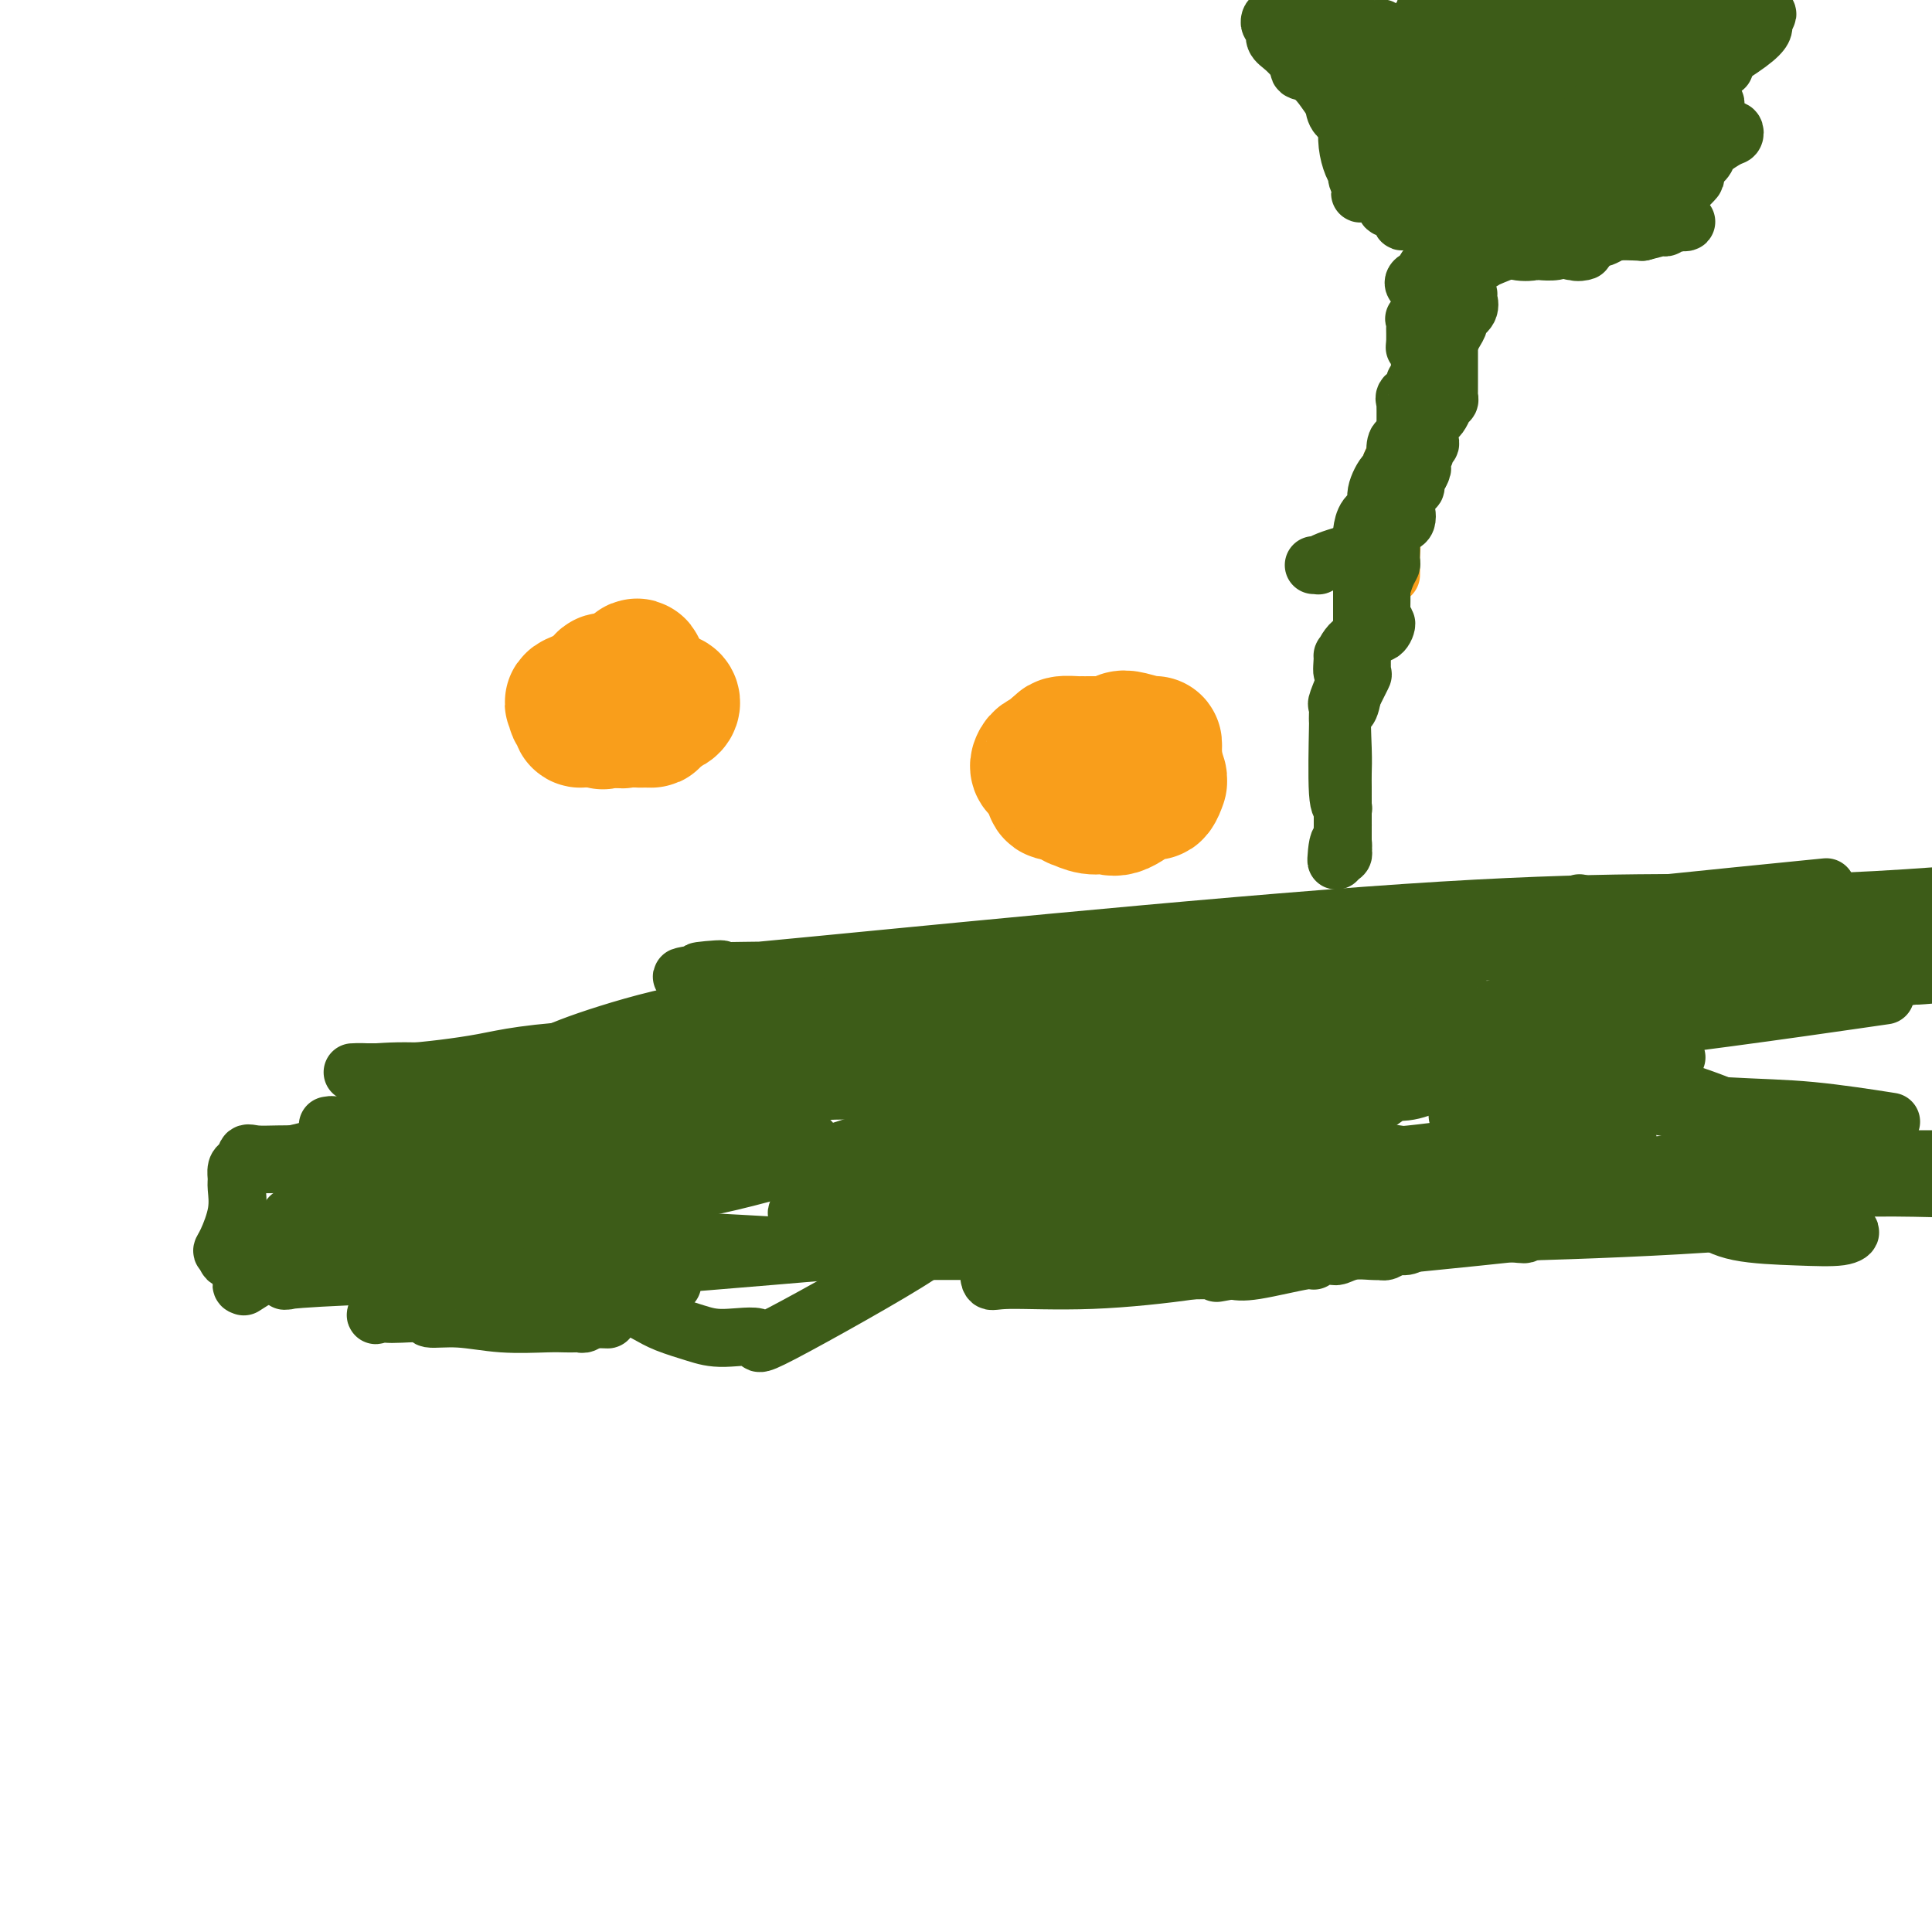 <svg viewBox='0 0 400 400' version='1.1' xmlns='http://www.w3.org/2000/svg' xmlns:xlink='http://www.w3.org/1999/xlink'><g fill='none' stroke='#F99E1B' stroke-width='6' stroke-linecap='round' stroke-linejoin='round'><path d='M126,144c-0.250,-0.083 -0.500,-0.167 -1,0c-0.500,0.167 -1.250,0.583 -2,1'/><path d='M123,145c-0.500,0.167 -0.250,0.083 0,0'/></g>
<g fill='none' stroke='#F99E1B' stroke-width='28' stroke-linecap='round' stroke-linejoin='round'><path d='M122,145c0.845,-0.010 1.691,-0.021 2,0c0.309,0.021 0.082,0.072 1,0c0.918,-0.072 2.980,-0.268 4,0c1.020,0.268 0.997,1.000 1,1c0.003,-0.000 0.033,-0.732 0,-1c-0.033,-0.268 -0.127,-0.072 -1,0c-0.873,0.072 -2.525,0.019 -3,0c-0.475,-0.019 0.228,-0.005 0,0c-0.228,0.005 -1.385,0.001 -2,0c-0.615,-0.001 -0.687,0.003 -1,0c-0.313,-0.003 -0.869,-0.012 -1,0c-0.131,0.012 0.161,0.044 0,0c-0.161,-0.044 -0.774,-0.166 -1,0c-0.226,0.166 -0.065,0.619 0,1c0.065,0.381 0.032,0.691 0,1'/><path d='M121,147c-1.369,0.188 -0.790,-0.342 1,0c1.790,0.342 4.791,1.555 6,2c1.209,0.445 0.625,0.120 1,0c0.375,-0.120 1.708,-0.035 2,0c0.292,0.035 -0.457,0.020 0,0c0.457,-0.020 2.122,-0.047 3,0c0.878,0.047 0.971,0.166 1,0c0.029,-0.166 -0.006,-0.616 0,-1c0.006,-0.384 0.051,-0.702 0,-1c-0.051,-0.298 -0.199,-0.577 -1,-1c-0.801,-0.423 -2.256,-0.989 -3,-2c-0.744,-1.011 -0.776,-2.467 -1,-3c-0.224,-0.533 -0.638,-0.144 -1,0c-0.362,0.144 -0.672,0.044 -1,0c-0.328,-0.044 -0.676,-0.032 -1,0c-0.324,0.032 -0.626,0.086 -1,0c-0.374,-0.086 -0.821,-0.310 -1,0c-0.179,0.310 -0.089,1.155 0,2'/><path d='M125,143c-2.137,0.715 -4.980,1.502 -6,2c-1.020,0.498 -0.218,0.708 0,1c0.218,0.292 -0.148,0.667 0,1c0.148,0.333 0.809,0.625 1,1c0.191,0.375 -0.089,0.833 0,1c0.089,0.167 0.548,0.043 1,0c0.452,-0.043 0.898,-0.004 1,0c0.102,0.004 -0.140,-0.028 0,0c0.140,0.028 0.662,0.117 1,0c0.338,-0.117 0.492,-0.438 1,-1c0.508,-0.562 1.369,-1.364 2,-2c0.631,-0.636 1.031,-1.107 2,-2c0.969,-0.893 2.505,-2.209 3,-3c0.495,-0.791 -0.053,-1.057 0,-1c0.053,0.057 0.707,0.439 1,0c0.293,-0.439 0.227,-1.697 0,-2c-0.227,-0.303 -0.613,0.348 -1,1'/><path d='M131,139c1.079,-1.363 -0.223,0.231 -1,1c-0.777,0.769 -1.030,0.714 -1,1c0.030,0.286 0.344,0.915 0,1c-0.344,0.085 -1.347,-0.373 -2,0c-0.653,0.373 -0.957,1.578 -1,2c-0.043,0.422 0.173,0.060 0,1c-0.173,0.940 -0.737,3.180 -1,4c-0.263,0.820 -0.226,0.220 0,0c0.226,-0.220 0.640,-0.059 1,0c0.360,0.059 0.668,0.017 1,0c0.332,-0.017 0.690,-0.007 1,0c0.310,0.007 0.572,0.013 1,0c0.428,-0.013 1.022,-0.045 2,0c0.978,0.045 2.340,0.166 3,0c0.660,-0.166 0.619,-0.619 1,-1c0.381,-0.381 1.185,-0.691 2,-1c0.815,-0.309 1.641,-0.619 2,-1c0.359,-0.381 0.250,-0.833 0,-1c-0.250,-0.167 -0.643,-0.048 -1,0c-0.357,0.048 -0.679,0.024 -1,0'/><path d='M137,145c0.244,-0.622 -0.644,-0.178 -1,0c-0.356,0.178 -0.178,0.089 0,0'/><path d='M218,158c0.022,0.340 0.044,0.679 0,1c-0.044,0.321 -0.154,0.622 0,1c0.154,0.378 0.570,0.833 1,1c0.430,0.167 0.872,0.045 1,0c0.128,-0.045 -0.060,-0.014 0,0c0.060,0.014 0.366,0.011 1,0c0.634,-0.011 1.595,-0.029 2,0c0.405,0.029 0.252,0.106 1,0c0.748,-0.106 2.396,-0.396 4,-1c1.604,-0.604 3.163,-1.521 4,-2c0.837,-0.479 0.953,-0.521 1,-1c0.047,-0.479 0.025,-1.396 0,-2c-0.025,-0.604 -0.054,-0.894 0,-1c0.054,-0.106 0.190,-0.028 0,0c-0.190,0.028 -0.706,0.008 -1,0c-0.294,-0.008 -0.366,-0.002 -1,0c-0.634,0.002 -1.831,0.001 -3,0c-1.169,-0.001 -2.310,-0.001 -3,0c-0.690,0.001 -0.928,0.003 -1,0c-0.072,-0.003 0.022,-0.011 0,0c-0.022,0.011 -0.160,0.041 -1,0c-0.840,-0.041 -2.383,-0.155 -3,0c-0.617,0.155 -0.309,0.577 0,1'/><path d='M220,155c-2.358,0.178 -1.751,0.624 -2,1c-0.249,0.376 -1.352,0.683 -2,1c-0.648,0.317 -0.841,0.645 -1,1c-0.159,0.355 -0.285,0.736 0,1c0.285,0.264 0.979,0.410 2,1c1.021,0.590 2.367,1.623 3,2c0.633,0.377 0.552,0.098 1,0c0.448,-0.098 1.427,-0.015 2,0c0.573,0.015 0.742,-0.037 1,0c0.258,0.037 0.604,0.164 1,0c0.396,-0.164 0.840,-0.618 1,-1c0.160,-0.382 0.035,-0.691 0,-1c-0.035,-0.309 0.018,-0.619 0,-1c-0.018,-0.381 -0.108,-0.834 0,-1c0.108,-0.166 0.414,-0.045 0,0c-0.414,0.045 -1.547,0.013 -2,0c-0.453,-0.013 -0.227,-0.006 0,0'/><path d='M224,158c-0.432,-0.472 -0.511,-0.151 -1,0c-0.489,0.151 -1.388,0.133 -2,0c-0.612,-0.133 -0.935,-0.382 -1,0c-0.065,0.382 0.130,1.395 0,2c-0.130,0.605 -0.584,0.803 -1,1c-0.416,0.197 -0.793,0.392 -1,1c-0.207,0.608 -0.244,1.628 0,2c0.244,0.372 0.769,0.097 1,0c0.231,-0.097 0.167,-0.016 1,0c0.833,0.016 2.564,-0.034 4,0c1.436,0.034 2.577,0.151 4,0c1.423,-0.151 3.126,-0.569 4,-1c0.874,-0.431 0.917,-0.874 1,-1c0.083,-0.126 0.204,0.064 1,0c0.796,-0.064 2.266,-0.384 3,-1c0.734,-0.616 0.733,-1.528 1,-2c0.267,-0.472 0.804,-0.504 1,-1c0.196,-0.496 0.053,-1.457 0,-2c-0.053,-0.543 -0.016,-0.668 0,-1c0.016,-0.332 0.013,-0.870 0,-1c-0.013,-0.130 -0.035,0.150 -1,0c-0.965,-0.150 -2.875,-0.728 -4,-1c-1.125,-0.272 -1.467,-0.238 -2,0c-0.533,0.238 -1.259,0.679 -2,1c-0.741,0.321 -1.497,0.520 -2,1c-0.503,0.480 -0.751,1.240 -1,2'/><path d='M227,157c-1.712,1.006 -2.491,1.523 -3,3c-0.509,1.477 -0.746,3.916 -1,5c-0.254,1.084 -0.524,0.815 0,1c0.524,0.185 1.842,0.826 3,1c1.158,0.174 2.156,-0.119 3,0c0.844,0.119 1.532,0.649 3,0c1.468,-0.649 3.715,-2.478 5,-3c1.285,-0.522 1.609,0.263 2,0c0.391,-0.263 0.849,-1.573 1,-2c0.151,-0.427 -0.004,0.029 0,0c0.004,-0.029 0.166,-0.544 0,-1c-0.166,-0.456 -0.660,-0.854 -1,-1c-0.340,-0.146 -0.525,-0.040 -1,0c-0.475,0.040 -1.241,0.013 -2,0c-0.759,-0.013 -1.513,-0.014 -2,0c-0.487,0.014 -0.709,0.042 -1,0c-0.291,-0.042 -0.652,-0.155 -1,0c-0.348,0.155 -0.682,0.577 -1,1c-0.318,0.423 -0.621,0.845 -1,1c-0.379,0.155 -0.833,0.042 -1,0c-0.167,-0.042 -0.048,-0.012 0,0c0.048,0.012 0.024,0.006 0,0'/></g>
<g fill='none' stroke='#F99E1B' stroke-width='12' stroke-linecap='round' stroke-linejoin='round'><path d='M288,119c-0.002,-0.494 -0.004,-0.988 0,-1c0.004,-0.012 0.015,0.458 0,0c-0.015,-0.458 -0.057,-1.843 0,-3c0.057,-1.157 0.213,-2.086 0,-3c-0.213,-0.914 -0.793,-1.814 -1,-3c-0.207,-1.186 -0.040,-2.660 0,-4c0.040,-1.340 -0.048,-2.546 0,-4c0.048,-1.454 0.234,-3.154 1,-5c0.766,-1.846 2.114,-3.836 3,-6c0.886,-2.164 1.309,-4.502 2,-6c0.691,-1.498 1.650,-2.156 2,-3c0.350,-0.844 0.091,-1.872 0,-2c-0.091,-0.128 -0.013,0.646 0,0c0.013,-0.646 -0.039,-2.713 0,-4c0.039,-1.287 0.168,-1.794 0,-2c-0.168,-0.206 -0.635,-0.109 0,-1c0.635,-0.891 2.370,-2.769 3,-4c0.630,-1.231 0.154,-1.816 0,-3c-0.154,-1.184 0.015,-2.968 0,-4c-0.015,-1.032 -0.214,-1.312 0,-2c0.214,-0.688 0.842,-1.785 1,-2c0.158,-0.215 -0.154,0.452 0,0c0.154,-0.452 0.773,-2.022 1,-3c0.227,-0.978 0.061,-1.365 0,-2c-0.061,-0.635 -0.016,-1.518 0,-2c0.016,-0.482 0.004,-0.562 0,-1c-0.004,-0.438 -0.001,-1.233 0,-2c0.001,-0.767 0.000,-1.505 0,-2c-0.000,-0.495 -0.000,-0.748 0,-1'/><path d='M300,44c0.309,-3.656 0.083,-0.798 0,0c-0.083,0.798 -0.022,-0.466 0,-1c0.022,-0.534 0.006,-0.339 0,-1c-0.006,-0.661 -0.002,-2.178 0,-3c0.002,-0.822 0.000,-0.949 0,-1c-0.000,-0.051 -0.000,-0.025 0,0'/></g>
<g fill='none' stroke='#3D5C18' stroke-width='12' stroke-linecap='round' stroke-linejoin='round'><path d='M302,30c0.810,-0.024 1.621,-0.048 2,0c0.379,0.048 0.328,0.168 1,0c0.672,-0.168 2.069,-0.622 3,-1c0.931,-0.378 1.398,-0.679 2,-1c0.602,-0.321 1.340,-0.663 2,-1c0.660,-0.337 1.241,-0.671 2,-1c0.759,-0.329 1.695,-0.654 2,-1c0.305,-0.346 -0.020,-0.712 0,-1c0.020,-0.288 0.386,-0.499 1,-1c0.614,-0.501 1.475,-1.291 2,-2c0.525,-0.709 0.715,-1.336 1,-2c0.285,-0.664 0.665,-1.364 1,-2c0.335,-0.636 0.626,-1.207 1,-2c0.374,-0.793 0.832,-1.806 1,-2c0.168,-0.194 0.045,0.433 0,0c-0.045,-0.433 -0.012,-1.924 0,-3c0.012,-1.076 0.003,-1.736 0,-2c-0.003,-0.264 -0.002,-0.132 0,0'/><path d='M323,8c1.067,-3.018 0.234,-2.062 0,-2c-0.234,0.062 0.130,-0.771 0,-1c-0.130,-0.229 -0.755,0.146 -1,0c-0.245,-0.146 -0.111,-0.812 0,-1c0.111,-0.188 0.197,0.104 0,0c-0.197,-0.104 -0.679,-0.603 -1,-1c-0.321,-0.397 -0.481,-0.693 -1,-1c-0.519,-0.307 -1.396,-0.624 -2,-1c-0.604,-0.376 -0.935,-0.812 -1,-1c-0.065,-0.188 0.136,-0.127 0,0c-0.136,0.127 -0.610,0.322 -1,0c-0.390,-0.322 -0.695,-1.161 -1,-2'/><path d='M300,-1c0.015,0.030 0.029,0.060 0,0c-0.029,-0.060 -0.102,-0.209 0,0c0.102,0.209 0.377,0.777 0,1c-0.377,0.223 -1.408,0.101 -2,0c-0.592,-0.101 -0.746,-0.181 -1,0c-0.254,0.181 -0.608,0.621 -1,1c-0.392,0.379 -0.823,0.695 -1,1c-0.177,0.305 -0.099,0.597 0,1c0.099,0.403 0.219,0.917 0,1c-0.219,0.083 -0.777,-0.266 -1,0c-0.223,0.266 -0.112,1.146 0,2c0.112,0.854 0.226,1.682 0,2c-0.226,0.318 -0.793,0.127 -1,0c-0.207,-0.127 -0.056,-0.189 0,0c0.056,0.189 0.015,0.628 0,1c-0.015,0.372 -0.004,0.678 0,1c0.004,0.322 0.002,0.661 0,1'/><path d='M293,11c-0.309,1.858 -0.083,2.003 0,2c0.083,-0.003 0.022,-0.154 0,0c-0.022,0.154 -0.006,0.615 0,1c0.006,0.385 0.001,0.696 0,1c-0.001,0.304 0.003,0.603 0,1c-0.003,0.397 -0.011,0.893 0,1c0.011,0.107 0.041,-0.175 0,0c-0.041,0.175 -0.155,0.807 0,1c0.155,0.193 0.577,-0.053 1,0c0.423,0.053 0.846,0.404 1,1c0.154,0.596 0.038,1.435 0,2c-0.038,0.565 0.002,0.855 0,1c-0.002,0.145 -0.046,0.144 0,0c0.046,-0.144 0.183,-0.431 1,0c0.817,0.431 2.314,1.579 3,2c0.686,0.421 0.562,0.114 1,0c0.438,-0.114 1.438,-0.033 2,0c0.562,0.033 0.687,0.020 1,0c0.313,-0.020 0.816,-0.047 1,0c0.184,0.047 0.050,0.166 0,0c-0.050,-0.166 -0.014,-0.619 0,-1c0.014,-0.381 0.007,-0.691 0,-1'/><path d='M304,22c1.303,-0.093 0.061,-0.324 0,-1c-0.061,-0.676 1.061,-1.797 2,-3c0.939,-1.203 1.697,-2.486 2,-3c0.303,-0.514 0.152,-0.257 0,0'/><path d='M309,8c-0.007,0.340 -0.013,0.680 0,1c0.013,0.320 0.046,0.618 0,1c-0.046,0.382 -0.170,0.846 0,1c0.170,0.154 0.634,-0.001 1,0c0.366,0.001 0.634,0.160 1,0c0.366,-0.160 0.831,-0.639 1,-1c0.169,-0.361 0.043,-0.605 0,-1c-0.043,-0.395 -0.003,-0.943 0,-1c0.003,-0.057 -0.030,0.376 0,0c0.030,-0.376 0.123,-1.563 0,-2c-0.123,-0.437 -0.464,-0.125 -1,0c-0.536,0.125 -1.268,0.062 -2,0'/><path d='M309,6c-0.646,-0.743 -0.761,-0.601 -1,0c-0.239,0.601 -0.603,1.662 -1,2c-0.397,0.338 -0.828,-0.046 -1,0c-0.172,0.046 -0.084,0.524 0,1c0.084,0.476 0.165,0.951 0,1c-0.165,0.049 -0.578,-0.326 -1,0c-0.422,0.326 -0.855,1.355 -1,2c-0.145,0.645 -0.001,0.906 0,1c0.001,0.094 -0.139,0.022 0,0c0.139,-0.022 0.559,0.006 1,0c0.441,-0.006 0.904,-0.044 1,0c0.096,0.044 -0.176,0.172 0,0c0.176,-0.172 0.800,-0.644 1,-1c0.200,-0.356 -0.023,-0.596 0,-1c0.023,-0.404 0.292,-0.973 0,-1c-0.292,-0.027 -1.146,0.486 -2,1'/><path d='M305,11c-0.845,0.936 -0.958,0.776 -1,1c-0.042,0.224 -0.011,0.833 0,1c0.011,0.167 0.004,-0.109 0,0c-0.004,0.109 -0.005,0.604 0,1c0.005,0.396 0.015,0.695 0,1c-0.015,0.305 -0.055,0.618 0,1c0.055,0.382 0.204,0.833 1,1c0.796,0.167 2.240,0.052 3,0c0.760,-0.052 0.838,-0.039 1,0c0.162,0.039 0.408,0.104 1,0c0.592,-0.104 1.528,-0.377 2,-1c0.472,-0.623 0.478,-1.596 1,-2c0.522,-0.404 1.561,-0.240 2,-1c0.439,-0.760 0.279,-2.443 0,-3c-0.279,-0.557 -0.677,0.012 -1,0c-0.323,-0.012 -0.570,-0.605 0,-1c0.570,-0.395 1.957,-0.590 3,-1c1.043,-0.410 1.742,-1.033 2,-1c0.258,0.033 0.074,0.724 0,1c-0.074,0.276 -0.037,0.138 0,0'/><path d='M319,8c1.929,-0.939 1.252,1.214 1,2c-0.252,0.786 -0.081,0.207 1,0c1.081,-0.207 3.070,-0.041 4,0c0.930,0.041 0.800,-0.041 1,0c0.200,0.041 0.730,0.207 1,0c0.270,-0.207 0.279,-0.788 0,-1c-0.279,-0.212 -0.845,-0.057 -1,0c-0.155,0.057 0.103,0.015 0,0c-0.103,-0.015 -0.566,-0.004 -1,0c-0.434,0.004 -0.838,0.001 -1,0c-0.162,-0.001 -0.081,-0.001 0,0'/><path d='M323,9c0.455,-0.121 0.909,-0.242 1,0c0.091,0.242 -0.182,0.848 0,1c0.182,0.152 0.818,-0.152 1,0c0.182,0.152 -0.091,0.758 0,1c0.091,0.242 0.545,0.121 1,0'/><path d='M326,11c0.356,0.471 -0.255,0.648 0,1c0.255,0.352 1.377,0.877 2,1c0.623,0.123 0.747,-0.157 1,0c0.253,0.157 0.635,0.750 1,1c0.365,0.250 0.713,0.158 1,0c0.287,-0.158 0.513,-0.380 1,0c0.487,0.380 1.234,1.362 2,2c0.766,0.638 1.550,0.931 3,2c1.450,1.069 3.567,2.915 5,4c1.433,1.085 2.181,1.408 3,2c0.819,0.592 1.710,1.453 2,2c0.290,0.547 -0.020,0.781 0,1c0.020,0.219 0.371,0.423 0,1c-0.371,0.577 -1.462,1.529 -2,2c-0.538,0.471 -0.522,0.463 -1,1c-0.478,0.537 -1.450,1.619 -2,2c-0.550,0.381 -0.680,0.060 -1,0c-0.320,-0.060 -0.832,0.142 -1,0c-0.168,-0.142 0.007,-0.629 0,-1c-0.007,-0.371 -0.198,-0.625 -1,-1c-0.802,-0.375 -2.216,-0.870 -3,-1c-0.784,-0.130 -0.938,0.106 -1,0c-0.062,-0.106 -0.031,-0.553 0,-1'/><path d='M335,29c-1.240,-0.636 -0.840,-0.226 -1,0c-0.160,0.226 -0.880,0.267 -1,0c-0.120,-0.267 0.360,-0.841 0,-1c-0.360,-0.159 -1.560,0.099 -2,0c-0.440,-0.099 -0.122,-0.555 0,-1c0.122,-0.445 0.047,-0.880 0,-1c-0.047,-0.120 -0.065,0.076 0,0c0.065,-0.076 0.213,-0.422 0,-1c-0.213,-0.578 -0.788,-1.386 -1,-2c-0.212,-0.614 -0.061,-1.032 0,-1c0.061,0.032 0.030,0.516 0,1'/><path d='M330,23c-0.774,-0.750 -0.207,0.376 0,1c0.207,0.624 0.056,0.748 0,1c-0.056,0.252 -0.015,0.632 0,1c0.015,0.368 0.005,0.723 0,1c-0.005,0.277 -0.005,0.476 0,2c0.005,1.524 0.015,4.374 0,6c-0.015,1.626 -0.055,2.029 0,2c0.055,-0.029 0.204,-0.488 0,1c-0.204,1.488 -0.763,4.925 -1,6c-0.237,1.075 -0.153,-0.210 0,0c0.153,0.210 0.374,1.915 0,3c-0.374,1.085 -1.345,1.548 -2,2c-0.655,0.452 -0.996,0.892 -1,1c-0.004,0.108 0.328,-0.115 0,0c-0.328,0.115 -1.314,0.568 -2,1c-0.686,0.432 -1.070,0.841 -2,1c-0.930,0.159 -2.407,0.066 -3,0c-0.593,-0.066 -0.303,-0.106 -1,0c-0.697,0.106 -2.383,0.358 -4,0c-1.617,-0.358 -3.166,-1.327 -4,-2c-0.834,-0.673 -0.953,-1.049 -1,-2c-0.047,-0.951 -0.024,-2.475 0,-4'/><path d='M309,44c-1.000,-2.079 -1.000,-3.277 -1,-4c0.000,-0.723 0.000,-0.971 0,-1c-0.000,-0.029 -0.000,0.161 0,0c0.000,-0.161 0.000,-0.673 0,-1c-0.000,-0.327 -0.000,-0.469 0,-1c0.000,-0.531 0.000,-1.451 0,-2c-0.000,-0.549 -0.001,-0.726 0,-1c0.001,-0.274 0.004,-0.646 0,-1c-0.004,-0.354 -0.015,-0.692 0,-1c0.015,-0.308 0.057,-0.588 0,-1c-0.057,-0.412 -0.211,-0.958 0,-1c0.211,-0.042 0.789,0.420 1,0c0.211,-0.420 0.057,-1.721 0,-2c-0.057,-0.279 -0.015,0.463 0,1c0.015,0.537 0.004,0.868 0,1c-0.004,0.132 -0.002,0.066 0,0'/><path d='M309,30c0.023,-1.999 0.081,0.003 0,1c-0.081,0.997 -0.302,0.989 0,1c0.302,0.011 1.127,0.040 2,0c0.873,-0.040 1.793,-0.150 2,0c0.207,0.150 -0.298,0.561 0,1c0.298,0.439 1.400,0.905 2,1c0.600,0.095 0.697,-0.183 1,0c0.303,0.183 0.813,0.827 1,1c0.187,0.173 0.050,-0.123 0,0c-0.050,0.123 -0.014,0.667 0,1c0.014,0.333 0.006,0.455 0,1c-0.006,0.545 -0.010,1.512 0,2c0.010,0.488 0.036,0.498 0,1c-0.036,0.502 -0.132,1.497 0,2c0.132,0.503 0.491,0.514 1,0c0.509,-0.514 1.167,-1.552 2,-2c0.833,-0.448 1.842,-0.306 3,-1c1.158,-0.694 2.466,-2.225 4,-4c1.534,-1.775 3.296,-3.793 4,-5c0.704,-1.207 0.352,-1.604 0,-2'/><path d='M331,28c2.186,-2.331 0.652,-1.160 0,-1c-0.652,0.160 -0.422,-0.691 0,-1c0.422,-0.309 1.035,-0.077 1,0c-0.035,0.077 -0.719,-0.001 -1,0c-0.281,0.001 -0.159,0.080 -1,0c-0.841,-0.080 -2.645,-0.321 -4,0c-1.355,0.321 -2.260,1.203 -3,2c-0.740,0.797 -1.314,1.508 -2,2c-0.686,0.492 -1.483,0.765 -2,1c-0.517,0.235 -0.754,0.434 -1,1c-0.246,0.566 -0.499,1.500 -1,2c-0.501,0.500 -1.248,0.566 -2,1c-0.752,0.434 -1.507,1.237 -2,2c-0.493,0.763 -0.724,1.487 -1,2c-0.276,0.513 -0.599,0.814 -1,1c-0.401,0.186 -0.881,0.256 -1,0c-0.119,-0.256 0.123,-0.836 0,-1c-0.123,-0.164 -0.610,0.090 -1,0c-0.390,-0.090 -0.682,-0.524 -1,-1c-0.318,-0.476 -0.662,-0.993 -1,-1c-0.338,-0.007 -0.669,0.497 -1,1'/><path d='M306,38c-0.982,-0.176 -0.938,0.385 -1,1c-0.062,0.615 -0.232,1.285 -1,2c-0.768,0.715 -2.136,1.474 -3,2c-0.864,0.526 -1.224,0.820 -2,1c-0.776,0.180 -1.967,0.246 -3,0c-1.033,-0.246 -1.909,-0.804 -3,-1c-1.091,-0.196 -2.399,-0.028 -3,0c-0.601,0.028 -0.497,-0.082 -1,0c-0.503,0.082 -1.613,0.358 -2,0c-0.387,-0.358 -0.050,-1.348 -1,-2c-0.950,-0.652 -3.187,-0.966 -4,-1c-0.813,-0.034 -0.203,0.213 0,0c0.203,-0.213 -0.001,-0.885 0,-1c0.001,-0.115 0.207,0.325 0,0c-0.207,-0.325 -0.826,-1.417 -1,-2c-0.174,-0.583 0.098,-0.657 0,-1c-0.098,-0.343 -0.566,-0.957 -1,-2c-0.434,-1.043 -0.835,-2.517 -1,-4c-0.165,-1.483 -0.096,-2.975 0,-4c0.096,-1.025 0.218,-1.584 0,-2c-0.218,-0.416 -0.777,-0.690 -1,-1c-0.223,-0.310 -0.112,-0.655 0,-1'/><path d='M278,22c-0.384,-2.725 0.656,-0.538 1,0c0.344,0.538 -0.009,-0.574 0,-1c0.009,-0.426 0.381,-0.167 1,0c0.619,0.167 1.485,0.241 2,0c0.515,-0.241 0.678,-0.796 1,-1c0.322,-0.204 0.804,-0.056 1,0c0.196,0.056 0.105,0.021 1,0c0.895,-0.021 2.776,-0.029 4,0c1.224,0.029 1.792,0.095 2,0c0.208,-0.095 0.056,-0.349 0,0c-0.056,0.349 -0.015,1.302 0,2c0.015,0.698 0.004,1.142 0,2c-0.004,0.858 -0.001,2.132 0,3c0.001,0.868 0.001,1.331 0,3c-0.001,1.669 -0.004,4.545 0,6c0.004,1.455 0.016,1.490 0,2c-0.016,0.510 -0.061,1.496 0,2c0.061,0.504 0.229,0.527 0,1c-0.229,0.473 -0.855,1.395 -1,2c-0.145,0.605 0.192,0.894 0,1c-0.192,0.106 -0.912,0.030 -1,0c-0.088,-0.030 0.456,-0.015 1,0'/><path d='M290,44c0.054,3.483 0.688,1.189 1,0c0.312,-1.189 0.303,-1.275 1,-2c0.697,-0.725 2.100,-2.089 3,-3c0.900,-0.911 1.297,-1.368 2,-2c0.703,-0.632 1.712,-1.440 2,-2c0.288,-0.560 -0.143,-0.871 0,-1c0.143,-0.129 0.862,-0.076 1,0c0.138,0.076 -0.306,0.173 0,0c0.306,-0.173 1.362,-0.618 2,-1c0.638,-0.382 0.859,-0.702 1,-1c0.141,-0.298 0.204,-0.572 0,-1c-0.204,-0.428 -0.673,-1.008 -1,-1c-0.327,0.008 -0.511,0.605 -1,0c-0.489,-0.605 -1.283,-2.411 -2,-3c-0.717,-0.589 -1.358,0.038 -2,0c-0.642,-0.038 -1.285,-0.742 -2,-1c-0.715,-0.258 -1.501,-0.069 -2,0c-0.499,0.069 -0.711,0.019 -1,0c-0.289,-0.019 -0.654,-0.005 -1,0c-0.346,0.005 -0.673,0.003 -1,0'/><path d='M290,26c-1.571,-0.158 -0.998,-0.053 -1,0c-0.002,0.053 -0.578,0.053 -1,0c-0.422,-0.053 -0.690,-0.158 -1,0c-0.310,0.158 -0.662,0.578 -1,1c-0.338,0.422 -0.663,0.846 -1,1c-0.337,0.154 -0.687,0.039 -1,0c-0.313,-0.039 -0.591,-0.000 -1,0c-0.409,0.000 -0.951,-0.037 -1,0c-0.049,0.037 0.395,0.150 0,0c-0.395,-0.150 -1.629,-0.564 -2,-1c-0.371,-0.436 0.122,-0.896 0,-1c-0.122,-0.104 -0.857,0.147 -1,0c-0.143,-0.147 0.308,-0.694 0,-1c-0.308,-0.306 -1.374,-0.373 -2,-1c-0.626,-0.627 -0.813,-1.813 -1,-3'/><path d='M276,21c-1.405,-1.788 -1.916,-2.759 -3,-4c-1.084,-1.241 -2.739,-2.752 -4,-4c-1.261,-1.248 -2.128,-2.233 -3,-3c-0.872,-0.767 -1.750,-1.316 -2,-2c-0.250,-0.684 0.127,-1.504 0,-2c-0.127,-0.496 -0.758,-0.669 -1,-1c-0.242,-0.331 -0.095,-0.821 0,-1c0.095,-0.179 0.138,-0.047 1,0c0.862,0.047 2.544,0.011 4,0c1.456,-0.011 2.685,0.005 4,0c1.315,-0.005 2.714,-0.029 4,0c1.286,0.029 2.458,0.112 3,0c0.542,-0.112 0.455,-0.419 1,0c0.545,0.419 1.723,1.562 3,2c1.277,0.438 2.651,0.169 3,0c0.349,-0.169 -0.329,-0.238 0,0c0.329,0.238 1.665,0.782 2,1c0.335,0.218 -0.333,0.109 -1,0'/><path d='M287,7c3.462,0.309 0.116,0.082 -1,0c-1.116,-0.082 -0.002,-0.017 0,0c0.002,0.017 -1.107,-0.013 -2,0c-0.893,0.013 -1.569,0.070 -2,0c-0.431,-0.070 -0.617,-0.267 -1,0c-0.383,0.267 -0.964,0.999 -2,1c-1.036,0.001 -2.526,-0.729 -4,0c-1.474,0.729 -2.933,2.917 -4,4c-1.067,1.083 -1.744,1.061 -2,1c-0.256,-0.061 -0.092,-0.160 0,0c0.092,0.160 0.113,0.580 0,1c-0.113,0.420 -0.361,0.841 2,1c2.361,0.159 7.329,0.057 10,0c2.671,-0.057 3.044,-0.068 4,0c0.956,0.068 2.495,0.214 3,0c0.505,-0.214 -0.025,-0.789 0,-1c0.025,-0.211 0.605,-0.056 1,0c0.395,0.056 0.606,0.015 1,0c0.394,-0.015 0.970,-0.004 1,0c0.030,0.004 -0.485,0.002 -1,0'/><path d='M290,14c2.856,0.049 -0.504,0.171 -3,0c-2.496,-0.171 -4.129,-0.635 -6,0c-1.871,0.635 -3.980,2.368 -5,3c-1.020,0.632 -0.950,0.162 -1,0c-0.050,-0.162 -0.221,-0.016 0,0c0.221,0.016 0.832,-0.098 3,0c2.168,0.098 5.891,0.406 9,1c3.109,0.594 5.603,1.473 8,2c2.397,0.527 4.697,0.702 6,1c1.303,0.298 1.608,0.718 2,1c0.392,0.282 0.872,0.426 1,0c0.128,-0.426 -0.096,-1.421 0,0c0.096,1.421 0.512,5.257 0,8c-0.512,2.743 -1.953,4.393 -3,6c-1.047,1.607 -1.700,3.170 -2,4c-0.300,0.830 -0.248,0.928 0,1c0.248,0.072 0.691,0.119 1,0c0.309,-0.119 0.485,-0.403 1,0c0.515,0.403 1.369,1.493 3,2c1.631,0.507 4.037,0.431 6,1c1.963,0.569 3.481,1.785 5,3'/><path d='M315,47c2.925,1.309 2.239,1.083 2,1c-0.239,-0.083 -0.031,-0.023 0,0c0.031,0.023 -0.114,0.010 0,0c0.114,-0.010 0.486,-0.015 1,0c0.514,0.015 1.169,0.050 2,0c0.831,-0.050 1.839,-0.185 2,0c0.161,0.185 -0.524,0.691 0,1c0.524,0.309 2.255,0.423 3,1c0.745,0.577 0.502,1.619 1,2c0.498,0.381 1.736,0.102 2,0c0.264,-0.102 -0.448,-0.028 -1,0c-0.552,0.028 -0.944,0.009 -1,0c-0.056,-0.009 0.226,-0.009 0,0c-0.226,0.009 -0.959,0.028 -1,0c-0.041,-0.028 0.608,-0.102 1,0c0.392,0.102 0.525,0.381 1,0c0.475,-0.381 1.292,-1.422 2,-2c0.708,-0.578 1.306,-0.694 2,-1c0.694,-0.306 1.484,-0.802 3,-1c1.516,-0.198 3.758,-0.099 6,0'/><path d='M340,48c4.059,-1.072 6.706,-1.752 8,-2c1.294,-0.248 1.233,-0.063 1,0c-0.233,0.063 -0.640,0.003 -1,0c-0.360,-0.003 -0.674,0.052 -1,0c-0.326,-0.052 -0.663,-0.211 -1,0c-0.337,0.211 -0.673,0.793 -1,1c-0.327,0.207 -0.646,0.040 -1,0c-0.354,-0.040 -0.742,0.047 -1,0c-0.258,-0.047 -0.387,-0.226 -1,0c-0.613,0.226 -1.712,0.859 0,-1c1.712,-1.859 6.235,-6.211 8,-8c1.765,-1.789 0.772,-1.015 0,-1c-0.772,0.015 -1.323,-0.728 -2,-1c-0.677,-0.272 -1.482,-0.074 -2,0c-0.518,0.074 -0.751,0.024 -1,0c-0.249,-0.024 -0.515,-0.021 -1,0c-0.485,0.021 -1.188,0.061 -2,0c-0.812,-0.061 -1.733,-0.223 -2,0c-0.267,0.223 0.120,0.829 0,1c-0.120,0.171 -0.749,-0.094 -1,0c-0.251,0.094 -0.126,0.547 0,1'/><path d='M339,38c-1.570,0.004 0.006,0.013 1,0c0.994,-0.013 1.405,-0.048 2,0c0.595,0.048 1.373,0.178 2,0c0.627,-0.178 1.103,-0.663 1,-1c-0.103,-0.337 -0.785,-0.525 -2,0c-1.215,0.525 -2.964,1.763 -5,3c-2.036,1.237 -4.358,2.472 -6,4c-1.642,1.528 -2.603,3.350 -3,4c-0.397,0.650 -0.229,0.127 0,0c0.229,-0.127 0.520,0.140 1,0c0.480,-0.140 1.151,-0.689 1,0c-0.151,0.689 -1.123,2.616 3,0c4.123,-2.616 13.340,-9.777 17,-13c3.660,-3.223 1.762,-2.510 2,-3c0.238,-0.490 2.611,-2.184 4,-3c1.389,-0.816 1.795,-0.755 2,-1c0.205,-0.245 0.210,-0.798 0,-1c-0.210,-0.202 -0.633,-0.054 -1,0c-0.367,0.054 -0.676,0.016 -1,0c-0.324,-0.016 -0.662,-0.008 -1,0'/><path d='M356,27c-1.106,0.144 -2.370,0.505 -4,1c-1.630,0.495 -3.627,1.124 -4,1c-0.373,-0.124 0.879,-1.000 2,-2c1.121,-1.000 2.110,-2.125 3,-3c0.890,-0.875 1.681,-1.502 2,-2c0.319,-0.498 0.167,-0.868 0,-1c-0.167,-0.132 -0.349,-0.025 -1,0c-0.651,0.025 -1.770,-0.032 -3,0c-1.230,0.032 -2.571,0.152 -3,0c-0.429,-0.152 0.053,-0.578 0,-1c-0.053,-0.422 -0.640,-0.841 -1,-1c-0.360,-0.159 -0.491,-0.059 -1,0c-0.509,0.059 -1.394,0.076 -1,0c0.394,-0.076 2.067,-0.244 2,0c-0.067,0.244 -1.874,0.900 1,-1c2.874,-1.900 10.428,-6.358 14,-9c3.572,-2.642 3.164,-3.469 3,-4c-0.164,-0.531 -0.082,-0.765 0,-1'/><path d='M365,4c2.500,-2.320 -0.751,-0.621 -2,0c-1.249,0.621 -0.497,0.165 -1,0c-0.503,-0.165 -2.261,-0.039 -4,0c-1.739,0.039 -3.458,-0.007 -5,0c-1.542,0.007 -2.907,0.069 -4,0c-1.093,-0.069 -1.912,-0.267 -3,0c-1.088,0.267 -2.443,1.000 -3,1c-0.557,-0.000 -0.316,-0.733 0,-1c0.316,-0.267 0.709,-0.069 1,0c0.291,0.069 0.482,0.007 0,0c-0.482,-0.007 -1.637,0.040 -2,0c-0.363,-0.040 0.065,-0.168 -3,0c-3.065,0.168 -9.624,0.633 -13,1c-3.376,0.367 -3.567,0.637 -4,1c-0.433,0.363 -1.106,0.819 -1,1c0.106,0.181 0.990,0.087 1,0c0.010,-0.087 -0.854,-0.168 0,0c0.854,0.168 3.427,0.584 6,1'/><path d='M328,8c3.793,-0.233 10.274,-1.814 15,-3c4.726,-1.186 7.695,-1.975 9,-2c1.305,-0.025 0.946,0.714 1,1c0.054,0.286 0.520,0.117 0,0c-0.520,-0.117 -2.028,-0.183 -3,0c-0.972,0.183 -1.408,0.614 -2,1c-0.592,0.386 -1.338,0.725 -2,1c-0.662,0.275 -1.239,0.484 -1,0c0.239,-0.484 1.295,-1.661 -1,0c-2.295,1.661 -7.942,6.159 -10,8c-2.058,1.841 -0.528,1.027 0,1c0.528,-0.027 0.053,0.735 0,1c-0.053,0.265 0.317,0.032 1,0c0.683,-0.032 1.679,0.136 5,0c3.321,-0.136 8.965,-0.574 12,-1c3.035,-0.426 3.460,-0.838 4,-1c0.540,-0.162 1.196,-0.074 1,0c-0.196,0.074 -1.245,0.135 -2,0c-0.755,-0.135 -1.216,-0.467 -2,0c-0.784,0.467 -1.892,1.734 -3,3'/><path d='M350,17c-1.066,0.955 -0.730,1.842 -1,3c-0.270,1.158 -1.144,2.586 -2,4c-0.856,1.414 -1.693,2.812 -2,3c-0.307,0.188 -0.083,-0.836 0,-1c0.083,-0.164 0.024,0.530 0,1c-0.024,0.470 -0.014,0.715 0,1c0.014,0.285 0.032,0.612 0,1c-0.032,0.388 -0.114,0.839 0,1c0.114,0.161 0.424,0.033 1,0c0.576,-0.033 1.418,0.030 2,0c0.582,-0.030 0.903,-0.151 1,0c0.097,0.151 -0.030,0.576 0,1c0.030,0.424 0.218,0.849 0,1c-0.218,0.151 -0.843,0.029 -1,0c-0.157,-0.029 0.154,0.034 0,0c-0.154,-0.034 -0.773,-0.164 -1,0c-0.227,0.164 -0.061,0.621 0,1c0.061,0.379 0.017,0.680 0,1c-0.017,0.320 -0.009,0.660 0,1'/><path d='M347,35c-0.090,1.129 -1.316,-0.050 -2,0c-0.684,0.050 -0.828,1.328 -1,2c-0.172,0.672 -0.374,0.737 -1,1c-0.626,0.263 -1.677,0.725 -2,1c-0.323,0.275 0.080,0.365 -1,1c-1.080,0.635 -3.644,1.816 -6,3c-2.356,1.184 -4.504,2.369 -6,3c-1.496,0.631 -2.340,0.706 -6,2c-3.660,1.294 -10.135,3.808 -13,5c-2.865,1.192 -2.119,1.063 -2,1c0.119,-0.063 -0.388,-0.061 -1,0c-0.612,0.061 -1.331,0.181 -2,0c-0.669,-0.181 -1.290,-0.661 -2,0c-0.710,0.661 -1.508,2.465 -2,3c-0.492,0.535 -0.678,-0.197 -1,0c-0.322,0.197 -0.781,1.325 -1,2c-0.219,0.675 -0.200,0.899 0,1c0.200,0.101 0.579,0.080 1,0c0.421,-0.080 0.884,-0.217 1,0c0.116,0.217 -0.113,0.790 0,1c0.113,0.210 0.569,0.056 1,0c0.431,-0.056 0.837,-0.016 1,0c0.163,0.016 0.081,0.008 0,0'/><path d='M302,61c0.452,0.321 -0.417,0.123 -1,0c-0.583,-0.123 -0.880,-0.173 -1,0c-0.120,0.173 -0.065,0.567 0,1c0.065,0.433 0.139,0.903 0,1c-0.139,0.097 -0.490,-0.180 -1,0c-0.510,0.180 -1.180,0.818 -2,1c-0.820,0.182 -1.789,-0.093 -2,0c-0.211,0.093 0.336,0.553 0,1c-0.336,0.447 -1.554,0.880 -2,1c-0.446,0.120 -0.119,-0.074 0,0c0.119,0.074 0.032,0.415 0,1c-0.032,0.585 -0.009,1.415 0,2c0.009,0.585 0.002,0.927 0,1c-0.002,0.073 -0.001,-0.122 0,0c0.001,0.122 0.000,0.561 0,1'/><path d='M293,71c-0.061,1.035 -0.213,1.122 0,1c0.213,-0.122 0.790,-0.451 1,0c0.210,0.451 0.052,1.684 0,2c-0.052,0.316 0.000,-0.284 0,0c-0.000,0.284 -0.053,1.452 0,2c0.053,0.548 0.212,0.476 0,1c-0.212,0.524 -0.797,1.646 -1,2c-0.203,0.354 -0.026,-0.058 0,0c0.026,0.058 -0.098,0.588 0,1c0.098,0.412 0.419,0.706 0,1c-0.419,0.294 -1.576,0.590 -2,1c-0.424,0.410 -0.114,0.936 0,1c0.114,0.064 0.030,-0.334 0,0c-0.030,0.334 -0.008,1.399 0,2c0.008,0.601 0.002,0.738 0,1c-0.002,0.262 -0.001,0.647 0,1c0.001,0.353 0.000,0.672 0,1c-0.000,0.328 -0.000,0.665 0,1c0.000,0.335 0.000,0.667 0,1c-0.000,0.333 -0.000,0.667 0,1c0.000,0.333 0.000,0.667 0,1'/><path d='M291,92c-0.476,3.292 -0.667,1.024 -1,0c-0.333,-1.024 -0.807,-0.802 -1,0c-0.193,0.802 -0.106,2.183 0,3c0.106,0.817 0.231,1.068 0,1c-0.231,-0.068 -0.816,-0.457 -1,0c-0.184,0.457 0.035,1.759 0,2c-0.035,0.241 -0.325,-0.581 -1,0c-0.675,0.581 -1.736,2.564 -2,4c-0.264,1.436 0.270,2.326 0,3c-0.270,0.674 -1.344,1.133 -2,2c-0.656,0.867 -0.895,2.141 -1,3c-0.105,0.859 -0.077,1.302 0,2c0.077,0.698 0.203,1.650 0,2c-0.203,0.350 -0.734,0.096 -1,0c-0.266,-0.096 -0.267,-0.036 0,0c0.267,0.036 0.803,0.048 1,0c0.197,-0.048 0.056,-0.157 0,0c-0.056,0.157 -0.028,0.578 0,1'/><path d='M282,115c-1.436,3.788 -0.526,1.758 0,1c0.526,-0.758 0.666,-0.246 1,0c0.334,0.246 0.860,0.224 1,0c0.140,-0.224 -0.107,-0.652 0,-1c0.107,-0.348 0.568,-0.617 1,-1c0.432,-0.383 0.834,-0.880 1,-1c0.166,-0.120 0.097,0.135 0,0c-0.097,-0.135 -0.222,-0.662 0,-1c0.222,-0.338 0.792,-0.489 1,0c0.208,0.489 0.053,1.617 0,2c-0.053,0.383 -0.004,0.020 0,0c0.004,-0.020 -0.037,0.302 0,1c0.037,0.698 0.154,1.771 0,2c-0.154,0.229 -0.577,-0.385 -1,-1'/><path d='M286,116c-0.155,0.378 -0.041,-0.676 0,-1c0.041,-0.324 0.011,0.081 0,0c-0.011,-0.081 -0.003,-0.647 0,-1c0.003,-0.353 0.001,-0.491 0,-1c-0.001,-0.509 -0.000,-1.389 0,-2c0.000,-0.611 -0.000,-0.952 0,-1c0.000,-0.048 0.000,0.199 0,0c-0.000,-0.199 -0.001,-0.842 0,-1c0.001,-0.158 0.004,0.169 0,0c-0.004,-0.169 -0.015,-0.833 0,-1c0.015,-0.167 0.057,0.163 1,-1c0.943,-1.163 2.788,-3.818 4,-5c1.212,-1.182 1.792,-0.891 2,-1c0.208,-0.109 0.046,-0.617 0,-1c-0.046,-0.383 0.026,-0.642 0,-1c-0.026,-0.358 -0.150,-0.817 0,-1c0.150,-0.183 0.575,-0.092 1,0'/><path d='M294,98c1.023,-1.736 0.082,-1.575 0,-2c-0.082,-0.425 0.696,-1.437 1,-2c0.304,-0.563 0.133,-0.678 0,-1c-0.133,-0.322 -0.229,-0.850 0,-1c0.229,-0.150 0.782,0.077 1,0c0.218,-0.077 0.101,-0.458 0,-1c-0.101,-0.542 -0.184,-1.245 0,-2c0.184,-0.755 0.637,-1.561 1,-2c0.363,-0.439 0.637,-0.509 1,-1c0.363,-0.491 0.815,-1.403 1,-2c0.185,-0.597 0.102,-0.881 0,-1c-0.102,-0.119 -0.224,-0.074 0,0c0.224,0.074 0.792,0.178 1,0c0.208,-0.178 0.056,-0.636 0,-1c-0.056,-0.364 -0.015,-0.634 0,-1c0.015,-0.366 0.004,-0.828 0,-1c-0.004,-0.172 -0.001,-0.053 0,-1c0.001,-0.947 0.000,-2.961 0,-4c-0.000,-1.039 -0.000,-1.104 0,-1c0.000,0.104 0.000,0.379 0,0c-0.000,-0.379 -0.000,-1.410 0,-2c0.000,-0.590 0.000,-0.740 0,-1c-0.000,-0.260 -0.000,-0.630 0,-1'/><path d='M300,70c0.886,-4.301 0.101,-1.053 0,0c-0.101,1.053 0.481,-0.090 1,-1c0.519,-0.910 0.976,-1.588 1,-2c0.024,-0.412 -0.386,-0.559 0,-1c0.386,-0.441 1.568,-1.176 2,-2c0.432,-0.824 0.115,-1.738 0,-2c-0.115,-0.262 -0.027,0.126 0,0c0.027,-0.126 -0.006,-0.766 0,-1c0.006,-0.234 0.051,-0.062 0,0c-0.051,0.062 -0.199,0.013 -1,0c-0.801,-0.013 -2.256,0.011 -3,0c-0.744,-0.011 -0.777,-0.055 -1,0c-0.223,0.055 -0.637,0.211 -1,0c-0.363,-0.211 -0.675,-0.787 -1,-1c-0.325,-0.213 -0.664,-0.061 -1,0c-0.336,0.061 -0.668,0.030 -1,0'/><path d='M295,60c-1.567,-0.394 -0.985,-0.878 -1,-1c-0.015,-0.122 -0.627,0.120 -1,0c-0.373,-0.120 -0.508,-0.601 0,-1c0.508,-0.399 1.659,-0.716 2,-1c0.341,-0.284 -0.129,-0.534 0,-1c0.129,-0.466 0.859,-1.148 2,-2c1.141,-0.852 2.695,-1.875 4,-3c1.305,-1.125 2.360,-2.353 3,-3c0.640,-0.647 0.865,-0.713 1,-1c0.135,-0.287 0.182,-0.796 0,-1c-0.182,-0.204 -0.591,-0.102 -1,0'/><path d='M304,46c1.711,-2.089 0.489,-1.311 0,-1c-0.489,0.311 -0.244,0.156 0,0'/><path d='M327,187c0.010,0.305 0.021,0.611 0,1c-0.021,0.389 -0.073,0.862 0,1c0.073,0.138 0.271,-0.057 1,0c0.729,0.057 1.990,0.368 3,1c1.010,0.632 1.770,1.587 4,2c2.230,0.413 5.929,0.286 10,1c4.071,0.714 8.515,2.270 12,3c3.485,0.730 6.011,0.635 6,1c-0.011,0.365 -2.559,1.191 -6,3c-3.441,1.809 -7.777,4.601 -14,8c-6.223,3.399 -14.335,7.405 -21,12c-6.665,4.595 -11.884,9.780 -15,14c-3.116,4.220 -4.128,7.474 -5,10c-0.872,2.526 -1.603,4.323 -2,6c-0.397,1.677 -0.458,3.235 -1,4c-0.542,0.765 -1.563,0.736 -2,1c-0.437,0.264 -0.288,0.819 0,1c0.288,0.181 0.716,-0.013 1,0c0.284,0.013 0.422,0.234 1,0c0.578,-0.234 1.594,-0.924 1,-1c-0.594,-0.076 -2.797,0.462 -5,1'/><path d='M295,256c-1.130,0.316 -1.456,0.607 -2,1c-0.544,0.393 -1.308,0.890 -2,1c-0.692,0.110 -1.314,-0.166 -2,0c-0.686,0.166 -1.436,0.776 -2,1c-0.564,0.224 -0.942,0.064 -1,0c-0.058,-0.064 0.206,-0.031 0,0c-0.206,0.031 -0.880,0.061 -2,0c-1.120,-0.061 -2.685,-0.214 -4,0c-1.315,0.214 -2.381,0.794 -3,1c-0.619,0.206 -0.791,0.039 -1,0c-0.209,-0.039 -0.453,0.049 -1,0c-0.547,-0.049 -1.395,-0.237 -2,0c-0.605,0.237 -0.966,0.899 -1,1c-0.034,0.101 0.260,-0.357 -2,0c-2.260,0.357 -7.074,1.531 -10,2c-2.926,0.469 -3.963,0.235 -5,0'/><path d='M255,263c-6.144,1.083 -1.503,0.290 0,0c1.503,-0.290 -0.130,-0.078 -1,0c-0.870,0.078 -0.976,0.022 -2,0c-1.024,-0.022 -2.964,-0.009 -4,0c-1.036,0.009 -1.167,0.013 -2,0c-0.833,-0.013 -2.368,-0.045 -4,0c-1.632,0.045 -3.363,0.166 -4,0c-0.637,-0.166 -0.182,-0.619 0,-1c0.182,-0.381 0.091,-0.691 0,-1'/><path d='M238,261c-2.464,-0.185 -0.125,0.353 1,0c1.125,-0.353 1.037,-1.596 1,-2c-0.037,-0.404 -0.024,0.030 0,0c0.024,-0.030 0.060,-0.525 0,-1c-0.060,-0.475 -0.217,-0.930 0,-1c0.217,-0.070 0.806,0.244 1,0c0.194,-0.244 -0.009,-1.046 1,-2c1.009,-0.954 3.230,-2.059 4,-3c0.770,-0.941 0.090,-1.717 0,-2c-0.090,-0.283 0.412,-0.074 1,0c0.588,0.074 1.263,0.011 2,0c0.737,-0.011 1.536,0.030 2,0c0.464,-0.030 0.592,-0.131 1,0c0.408,0.131 1.097,0.494 1,0c-0.097,-0.494 -0.979,-1.845 1,0c1.979,1.845 6.819,6.886 9,9c2.181,2.114 1.703,1.300 2,1c0.297,-0.300 1.371,-0.086 2,0c0.629,0.086 0.815,0.043 1,0'/><path d='M268,260c2.963,1.605 0.871,0.616 1,0c0.129,-0.616 2.479,-0.861 4,-1c1.521,-0.139 2.212,-0.174 3,-1c0.788,-0.826 1.672,-2.444 2,-3c0.328,-0.556 0.101,-0.048 0,0c-0.101,0.048 -0.075,-0.362 0,-1c0.075,-0.638 0.198,-1.504 0,-2c-0.198,-0.496 -0.716,-0.621 -1,-1c-0.284,-0.379 -0.335,-1.011 -1,-2c-0.665,-0.989 -1.944,-2.333 -3,-4c-1.056,-1.667 -1.888,-3.657 -3,-6c-1.112,-2.343 -2.503,-5.040 -5,-8c-2.497,-2.960 -6.100,-6.182 -8,-8c-1.900,-1.818 -2.096,-2.230 -4,-3c-1.904,-0.770 -5.514,-1.896 -7,-2c-1.486,-0.104 -0.847,0.813 -1,1c-0.153,0.187 -1.100,-0.357 -8,1c-6.900,1.357 -19.755,4.616 -37,10c-17.245,5.384 -38.880,12.893 -55,16c-16.120,3.107 -26.726,1.810 -40,4c-13.274,2.190 -29.217,7.866 -37,11c-7.783,3.134 -7.406,3.727 -8,4c-0.594,0.273 -2.160,0.227 0,0c2.160,-0.227 8.046,-0.636 19,-1c10.954,-0.364 26.977,-0.682 43,-1'/><path d='M122,263c29.375,-2.016 71.812,-6.056 111,-9c39.188,-2.944 75.128,-4.793 100,-6c24.872,-1.207 38.678,-1.774 48,-2c9.322,-0.226 14.161,-0.113 19,0'/><path d='M353,252c1.853,1.164 3.706,2.328 7,3c3.294,0.672 8.029,0.853 12,1c3.971,0.147 7.179,0.260 9,0c1.821,-0.260 2.253,-0.893 2,-1c-0.253,-0.107 -1.193,0.312 -2,0c-0.807,-0.312 -1.481,-1.354 -3,-2c-1.519,-0.646 -3.884,-0.894 -6,-1c-2.116,-0.106 -3.982,-0.070 -5,0c-1.018,0.070 -1.189,0.173 -1,0c0.189,-0.173 0.736,-0.622 0,-1c-0.736,-0.378 -2.756,-0.687 -4,-1c-1.244,-0.313 -1.712,-0.632 -2,-1c-0.288,-0.368 -0.395,-0.787 0,-1c0.395,-0.213 1.291,-0.220 3,-1c1.709,-0.780 4.231,-2.333 6,-4c1.769,-1.667 2.784,-3.448 4,-4c1.216,-0.552 2.634,0.124 0,-1c-2.634,-1.124 -9.320,-4.050 -16,-6c-6.680,-1.950 -13.354,-2.925 -19,-4c-5.646,-1.075 -10.265,-2.249 -19,-3c-8.735,-0.751 -21.585,-1.077 -33,-1c-11.415,0.077 -21.396,0.559 -26,1c-4.604,0.441 -3.831,0.842 -3,1c0.831,0.158 1.720,0.073 3,0c1.280,-0.073 2.951,-0.133 6,-2c3.049,-1.867 7.475,-5.541 12,-9c4.525,-3.459 9.150,-6.703 11,-8c1.850,-1.297 0.925,-0.649 0,0'/><path d='M131,257c-1.108,-0.006 -2.215,-0.012 -3,0c-0.785,0.012 -1.246,0.044 -2,0c-0.754,-0.044 -1.799,-0.162 -3,0c-1.201,0.162 -2.558,0.603 -6,1c-3.442,0.397 -8.967,0.748 -13,1c-4.033,0.252 -6.572,0.404 -9,1c-2.428,0.596 -4.743,1.634 -7,3c-2.257,1.366 -4.455,3.060 -6,4c-1.545,0.940 -2.436,1.128 -3,2c-0.564,0.872 -0.801,2.429 -1,3c-0.199,0.571 -0.359,0.157 0,0c0.359,-0.157 1.236,-0.057 2,0c0.764,0.057 1.414,0.072 3,0c1.586,-0.072 4.108,-0.229 5,0c0.892,0.229 0.154,0.846 1,1c0.846,0.154 3.277,-0.155 6,0c2.723,0.155 5.738,0.773 9,1c3.262,0.227 6.772,0.062 9,0c2.228,-0.062 3.175,-0.020 4,0c0.825,0.020 1.528,0.019 2,0c0.472,-0.019 0.714,-0.057 1,0c0.286,0.057 0.615,0.208 1,0c0.385,-0.208 0.824,-0.774 1,-1c0.176,-0.226 0.088,-0.113 0,0'/><path d='M122,273c7.050,0.218 2.674,0.262 1,0c-1.674,-0.262 -0.647,-0.829 0,-1c0.647,-0.171 0.916,0.055 1,0c0.084,-0.055 -0.015,-0.389 0,-1c0.015,-0.611 0.145,-1.497 0,-2c-0.145,-0.503 -0.564,-0.622 -1,-1c-0.436,-0.378 -0.887,-1.016 -2,-2c-1.113,-0.984 -2.886,-2.315 -4,-3c-1.114,-0.685 -1.569,-0.723 -2,-1c-0.431,-0.277 -0.837,-0.793 -1,-1c-0.163,-0.207 -0.081,-0.103 0,0'/><path d='M117,263c2.023,-0.190 4.047,-0.379 5,0c0.953,0.379 0.836,1.327 4,2c3.164,0.673 9.611,1.070 12,1c2.389,-0.070 0.722,-0.606 0,-1c-0.722,-0.394 -0.499,-0.644 -1,-1c-0.501,-0.356 -1.726,-0.816 -2,-1c-0.274,-0.184 0.402,-0.092 0,0c-0.402,0.092 -1.881,0.182 -3,0c-1.119,-0.182 -1.876,-0.637 -3,-1c-1.124,-0.363 -2.615,-0.633 -4,-1c-1.385,-0.367 -2.664,-0.830 -3,-1c-0.336,-0.170 0.272,-0.045 1,0c0.728,0.045 1.576,0.012 1,0c-0.576,-0.012 -2.577,-0.003 2,0c4.577,0.003 15.732,0.001 20,0c4.268,-0.001 1.648,-0.000 1,0c-0.648,0.000 0.676,0.000 2,0'/><path d='M149,260c4.223,-0.001 1.281,-0.002 1,0c-0.281,0.002 2.099,0.007 3,0c0.901,-0.007 0.323,-0.026 -1,0c-1.323,0.026 -3.391,0.098 -4,0c-0.609,-0.098 0.242,-0.366 -3,-1c-3.242,-0.634 -10.578,-1.634 -14,-2c-3.422,-0.366 -2.931,-0.098 -4,0c-1.069,0.098 -3.697,0.025 -5,0c-1.303,-0.025 -1.280,-0.003 -1,0c0.280,0.003 0.816,-0.013 2,0c1.184,0.013 3.016,0.056 5,0c1.984,-0.056 4.119,-0.211 7,0c2.881,0.211 6.507,0.789 9,1c2.493,0.211 3.854,0.057 5,0c1.146,-0.057 2.078,-0.015 7,0c4.922,0.015 13.835,0.004 17,0c3.165,-0.004 0.583,-0.002 -2,0'/><path d='M171,258c6.996,0.138 -0.014,-0.016 -3,0c-2.986,0.016 -1.947,0.201 -6,0c-4.053,-0.201 -13.199,-0.787 -19,-1c-5.801,-0.213 -8.257,-0.054 -10,0c-1.743,0.054 -2.775,0.004 -3,0c-0.225,-0.004 0.355,0.037 1,0c0.645,-0.037 1.353,-0.154 3,0c1.647,0.154 4.231,0.577 7,1c2.769,0.423 5.724,0.845 8,1c2.276,0.155 3.875,0.041 6,0c2.125,-0.041 4.777,-0.011 8,0c3.223,0.011 7.016,0.003 16,0c8.984,-0.003 23.158,-0.001 32,0c8.842,0.001 12.350,0.001 15,0c2.650,-0.001 4.441,-0.004 5,0c0.559,0.004 -0.115,0.015 -1,0c-0.885,-0.015 -1.981,-0.057 -3,0c-1.019,0.057 -1.959,0.211 -4,0c-2.041,-0.211 -5.182,-0.789 -9,-1c-3.818,-0.211 -8.314,-0.057 -12,0c-3.686,0.057 -6.562,0.015 -9,0c-2.438,-0.015 -4.438,-0.004 -6,0c-1.562,0.004 -2.687,0.001 -3,0c-0.313,-0.001 0.185,-0.000 0,0c-0.185,0.000 -1.053,0.000 -2,0c-0.947,-0.000 -1.974,-0.000 -3,0'/><path d='M179,258c-8.533,-0.380 -3.866,-0.830 -2,-1c1.866,-0.170 0.932,-0.060 1,0c0.068,0.060 1.137,0.069 2,0c0.863,-0.069 1.519,-0.214 4,0c2.481,0.214 6.788,0.789 11,1c4.212,0.211 8.328,0.058 16,0c7.672,-0.058 18.898,-0.019 25,0c6.102,0.019 7.078,0.020 8,0c0.922,-0.020 1.788,-0.061 2,0c0.212,0.061 -0.231,0.223 -1,0c-0.769,-0.223 -1.864,-0.832 -3,-1c-1.136,-0.168 -2.313,0.106 -5,0c-2.687,-0.106 -6.886,-0.593 -11,-1c-4.114,-0.407 -8.145,-0.736 -13,-1c-4.855,-0.264 -10.536,-0.463 -15,-1c-4.464,-0.537 -7.711,-1.411 -11,-2c-3.289,-0.589 -6.620,-0.891 -9,-1c-2.380,-0.109 -3.808,-0.024 -5,0c-1.192,0.024 -2.148,-0.014 -3,0c-0.852,0.014 -1.598,0.081 0,0c1.598,-0.081 5.542,-0.310 6,0c0.458,0.310 -2.569,1.160 3,2c5.569,0.840 19.734,1.668 28,2c8.266,0.332 10.633,0.166 13,0'/><path d='M220,255c11.110,0.393 13.885,-0.625 17,-1c3.115,-0.375 6.569,-0.106 11,0c4.431,0.106 9.840,0.050 12,0c2.160,-0.050 1.070,-0.094 0,0c-1.070,0.094 -2.120,0.327 -3,0c-0.880,-0.327 -1.588,-1.213 -4,-2c-2.412,-0.787 -6.526,-1.476 -11,-2c-4.474,-0.524 -9.307,-0.885 -15,-1c-5.693,-0.115 -12.245,0.014 -18,0c-5.755,-0.014 -10.712,-0.172 -17,0c-6.288,0.172 -13.909,0.673 -19,1c-5.091,0.327 -7.654,0.481 -8,1c-0.346,0.519 1.525,1.403 3,2c1.475,0.597 2.552,0.906 9,1c6.448,0.094 18.265,-0.027 20,0c1.735,0.027 -6.614,0.204 18,0c24.614,-0.204 82.189,-0.787 104,-1c21.811,-0.213 7.858,-0.056 3,0c-4.858,0.056 -0.622,0.012 1,0c1.622,-0.012 0.628,0.008 -1,0c-1.628,-0.008 -3.890,-0.043 -5,0c-1.110,0.043 -1.068,0.166 -4,0c-2.932,-0.166 -8.838,-0.619 -16,-1c-7.162,-0.381 -15.581,-0.691 -24,-1'/><path d='M273,251c-14.657,-0.738 -26.801,-1.582 -33,-2c-6.199,-0.418 -6.455,-0.409 -11,0c-4.545,0.409 -13.380,1.220 -21,2c-7.620,0.780 -14.025,1.530 -16,2c-1.975,0.470 0.482,0.662 2,1c1.518,0.338 2.099,0.823 6,1c3.901,0.177 11.122,0.048 18,0c6.878,-0.048 13.413,-0.013 20,0c6.587,0.013 13.227,0.005 20,0c6.773,-0.005 13.678,-0.006 18,0c4.322,0.006 6.061,0.020 9,0c2.939,-0.020 7.079,-0.073 11,0c3.921,0.073 7.624,0.273 19,0c11.376,-0.273 30.426,-1.018 43,-2c12.574,-0.982 18.674,-2.202 20,-3c1.326,-0.798 -2.120,-1.176 -2,-2c0.120,-0.824 3.807,-2.094 -9,-1c-12.807,1.094 -42.108,4.552 -54,6c-11.892,1.448 -6.374,0.885 -8,1c-1.626,0.115 -10.395,0.907 -15,1c-4.605,0.093 -5.048,-0.513 -11,-1c-5.952,-0.487 -17.415,-0.853 -27,0c-9.585,0.853 -17.293,2.927 -25,5'/><path d='M227,259c-7.977,1.269 -15.419,1.942 -19,3c-3.581,1.058 -3.300,2.500 -3,3c0.300,0.500 0.618,0.058 4,0c3.382,-0.058 9.829,0.270 17,0c7.171,-0.270 15.065,-1.136 21,-2c5.935,-0.864 9.909,-1.725 13,-2c3.091,-0.275 5.299,0.038 7,0c1.701,-0.038 2.895,-0.426 6,-1c3.105,-0.574 8.122,-1.333 14,-2c5.878,-0.667 12.618,-1.240 29,-3c16.382,-1.760 42.404,-4.705 54,-6c11.596,-1.295 8.764,-0.938 7,-1c-1.764,-0.062 -2.459,-0.542 -3,-1c-0.541,-0.458 -0.928,-0.895 -2,-1c-1.072,-0.105 -2.830,0.121 -5,0c-2.170,-0.121 -4.752,-0.590 -11,-1c-6.248,-0.410 -16.161,-0.761 -29,-1c-12.839,-0.239 -28.604,-0.365 -41,-1c-12.396,-0.635 -21.424,-1.779 -31,-2c-9.576,-0.221 -19.702,0.481 -27,1c-7.298,0.519 -11.769,0.856 -17,2c-5.231,1.144 -11.222,3.097 -14,4c-2.778,0.903 -2.343,0.758 2,1c4.343,0.242 12.592,0.873 20,1c7.408,0.127 13.974,-0.249 21,-1c7.026,-0.751 14.513,-1.875 22,-3'/><path d='M262,246c13.592,-1.541 26.072,-3.394 32,-4c5.928,-0.606 5.304,0.034 6,0c0.696,-0.034 2.713,-0.743 4,-1c1.287,-0.257 1.845,-0.061 2,0c0.155,0.061 -0.091,-0.012 -1,0c-0.909,0.012 -2.479,0.108 -4,0c-1.521,-0.108 -2.991,-0.421 -6,-1c-3.009,-0.579 -7.555,-1.425 -13,-2c-5.445,-0.575 -11.788,-0.879 -19,-1c-7.212,-0.121 -15.293,-0.059 -25,0c-9.707,0.059 -21.039,0.116 -30,0c-8.961,-0.116 -15.551,-0.406 -20,0c-4.449,0.406 -6.758,1.508 -8,2c-1.242,0.492 -1.419,0.375 0,1c1.419,0.625 4.432,1.991 8,3c3.568,1.009 7.690,1.659 10,2c2.310,0.341 2.808,0.371 5,1c2.192,0.629 6.077,1.857 15,2c8.923,0.143 22.883,-0.799 29,-1c6.117,-0.201 4.389,0.339 5,0c0.611,-0.339 3.559,-1.558 5,-2c1.441,-0.442 1.375,-0.107 1,0c-0.375,0.107 -1.059,-0.012 -2,0c-0.941,0.012 -2.138,0.157 -4,0c-1.862,-0.157 -4.389,-0.616 -8,-1c-3.611,-0.384 -8.305,-0.692 -13,-1'/><path d='M231,243c-9.076,-0.475 -18.766,-0.663 -28,0c-9.234,0.663 -18.011,2.178 -23,3c-4.989,0.822 -6.190,0.953 -7,1c-0.810,0.047 -1.229,0.011 -1,0c0.229,-0.011 1.106,0.004 2,0c0.894,-0.004 1.806,-0.025 4,0c2.194,0.025 5.669,0.097 9,0c3.331,-0.097 6.519,-0.365 14,0c7.481,0.365 19.256,1.361 28,2c8.744,0.639 14.456,0.922 20,1c5.544,0.078 10.920,-0.049 15,0c4.080,0.049 6.864,0.276 5,0c-1.864,-0.276 -8.377,-1.054 0,0c8.377,1.054 31.645,3.938 41,5c9.355,1.062 4.797,0.300 3,0c-1.797,-0.300 -0.834,-0.140 0,0c0.834,0.140 1.540,0.258 4,0c2.460,-0.258 6.673,-0.892 15,-3c8.327,-2.108 20.768,-5.689 29,-7c8.232,-1.311 12.255,-0.353 15,0c2.745,0.353 4.213,0.101 5,0c0.787,-0.101 0.894,-0.050 1,0'/><path d='M382,245c3.362,-0.203 1.266,-0.709 0,-1c-1.266,-0.291 -1.700,-0.365 -2,-1c-0.300,-0.635 -0.464,-1.830 -1,-2c-0.536,-0.170 -1.445,0.683 -2,0c-0.555,-0.683 -0.756,-2.904 -2,-4c-1.244,-1.096 -3.533,-1.068 -6,-2c-2.467,-0.932 -5.114,-2.825 -10,-5c-4.886,-2.175 -12.011,-4.631 -18,-6c-5.989,-1.369 -10.843,-1.649 -17,-2c-6.157,-0.351 -13.616,-0.773 -19,-1c-5.384,-0.227 -8.692,-0.261 -19,0c-10.308,0.261 -27.615,0.816 -40,3c-12.385,2.184 -19.849,5.998 -26,9c-6.151,3.002 -10.990,5.191 -14,7c-3.010,1.809 -4.193,3.238 -4,4c0.193,0.762 1.760,0.855 4,1c2.240,0.145 5.153,0.340 8,0c2.847,-0.340 5.627,-1.215 12,-3c6.373,-1.785 16.337,-4.478 32,-9c15.663,-4.522 37.025,-10.871 56,-16c18.975,-5.129 35.564,-9.037 74,-14c38.436,-4.963 98.718,-10.982 159,-17'/><path d='M384,207c5.493,-0.793 10.986,-1.585 0,0c-10.986,1.585 -38.449,5.549 -62,8c-23.551,2.451 -43.188,3.390 -52,4c-8.812,0.610 -6.798,0.892 -6,1c0.798,0.108 0.381,0.042 0,0c-0.381,-0.042 -0.725,-0.060 1,0c1.725,0.060 5.520,0.198 8,0c2.480,-0.198 3.644,-0.734 7,-1c3.356,-0.266 8.904,-0.264 11,0c2.096,0.264 0.742,0.790 19,-4c18.258,-4.790 56.129,-14.895 94,-25'/><path d='M393,193c11.500,-3.420 23.000,-6.839 0,0c-23.000,6.839 -80.501,23.937 -106,31c-25.499,7.063 -18.996,4.093 -24,5c-5.004,0.907 -21.514,5.693 -29,8c-7.486,2.307 -5.946,2.136 -5,2c0.946,-0.136 1.299,-0.236 3,0c1.701,0.236 4.749,0.809 10,1c5.251,0.191 12.703,-0.001 21,0c8.297,0.001 17.438,0.193 29,-1c11.562,-1.193 25.545,-3.773 33,-5c7.455,-1.227 8.380,-1.103 9,-1c0.620,0.103 0.933,0.184 1,0c0.067,-0.184 -0.114,-0.633 0,0c0.114,0.633 0.522,2.349 1,3c0.478,0.651 1.025,0.237 1,0c-0.025,-0.237 -0.621,-0.295 -4,0c-3.379,0.295 -9.542,0.945 -15,2c-5.458,1.055 -10.210,2.516 -14,3c-3.790,0.484 -6.618,-0.010 -8,0c-1.382,0.010 -1.318,0.525 -1,1c0.318,0.475 0.889,0.911 2,1c1.111,0.089 2.761,-0.168 5,0c2.239,0.168 5.068,0.762 9,1c3.932,0.238 8.966,0.119 14,0'/><path d='M325,244c6.750,-0.155 9.125,-2.042 21,-3c11.875,-0.958 33.250,-0.988 47,-1c13.750,-0.012 19.875,-0.006 26,0'/><path d='M390,232c1.334,0.209 2.667,0.417 0,0c-2.667,-0.417 -9.335,-1.461 -15,-2c-5.665,-0.539 -10.327,-0.575 -18,-1c-7.673,-0.425 -18.356,-1.240 -25,-2c-6.644,-0.760 -9.247,-1.466 -14,-3c-4.753,-1.534 -11.655,-3.898 -15,-5c-3.345,-1.102 -3.133,-0.944 -4,-1c-0.867,-0.056 -2.814,-0.328 -2,-1c0.814,-0.672 4.390,-1.745 7,-2c2.610,-0.255 4.255,0.307 2,0c-2.255,-0.307 -8.408,-1.484 8,-4c16.408,-2.516 55.379,-6.370 72,-8c16.621,-1.630 10.892,-1.037 11,-1c0.108,0.037 6.054,-0.481 12,-1'/><path d='M393,200c0.994,0.111 1.988,0.222 0,0c-1.988,-0.222 -6.958,-0.777 -12,-1c-5.042,-0.223 -10.157,-0.115 -15,0c-4.843,0.115 -9.415,0.237 -16,0c-6.585,-0.237 -15.183,-0.833 -19,-1c-3.817,-0.167 -2.851,0.095 -5,0c-2.149,-0.095 -7.411,-0.548 -13,-1c-5.589,-0.452 -11.504,-0.905 -25,0c-13.496,0.905 -34.574,3.168 -53,4c-18.426,0.832 -34.201,0.235 -48,0c-13.799,-0.235 -25.621,-0.107 -33,0c-7.379,0.107 -10.315,0.192 -9,0c1.315,-0.192 6.880,-0.662 3,0c-3.880,0.662 -17.205,2.456 9,0c26.205,-2.456 91.940,-9.161 134,-12c42.060,-2.839 60.446,-1.811 78,-2c17.554,-0.189 34.277,-1.594 51,-3'/><path d='M375,184c2.705,-0.267 5.409,-0.534 0,0c-5.409,0.534 -18.932,1.870 -49,5c-30.068,3.130 -76.680,8.055 -102,11c-25.320,2.945 -29.348,3.912 -34,5c-4.652,1.088 -9.929,2.298 -12,3c-2.071,0.702 -0.938,0.898 0,1c0.938,0.102 1.680,0.112 1,0c-0.680,-0.112 -2.782,-0.346 1,0c3.782,0.346 13.447,1.273 17,2c3.553,0.727 0.993,1.253 7,2c6.007,0.747 20.581,1.714 29,2c8.419,0.286 10.682,-0.110 15,0c4.318,0.110 10.689,0.724 15,1c4.311,0.276 6.560,0.214 11,1c4.440,0.786 11.071,2.421 18,3c6.929,0.579 14.155,0.103 21,0c6.845,-0.103 13.308,0.168 19,0c5.692,-0.168 10.613,-0.776 13,-1c2.387,-0.224 2.239,-0.066 2,0c-0.239,0.066 -0.570,0.040 -1,0c-0.430,-0.040 -0.958,-0.093 -1,0c-0.042,0.093 0.404,0.334 -3,0c-3.404,-0.334 -10.657,-1.242 -16,-2c-5.343,-0.758 -8.774,-1.366 -13,-2c-4.226,-0.634 -9.246,-1.294 -13,-2c-3.754,-0.706 -6.241,-1.459 -9,-2c-2.759,-0.541 -5.788,-0.869 -8,-1c-2.212,-0.131 -3.606,-0.066 -5,0'/><path d='M278,210c-11.827,-1.375 -7.894,-0.313 -7,0c0.894,0.313 -1.251,-0.124 -3,0c-1.749,0.124 -3.103,0.810 -4,1c-0.897,0.190 -1.336,-0.117 -6,1c-4.664,1.117 -13.554,3.658 -19,5c-5.446,1.342 -7.449,1.487 -9,2c-1.551,0.513 -2.651,1.396 -3,2c-0.349,0.604 0.054,0.931 0,1c-0.054,0.069 -0.565,-0.119 1,0c1.565,0.119 5.205,0.543 8,1c2.795,0.457 4.743,0.945 9,1c4.257,0.055 10.821,-0.322 15,0c4.179,0.322 5.972,1.343 15,0c9.028,-1.343 25.289,-5.050 31,-7c5.711,-1.950 0.871,-2.144 -1,-2c-1.871,0.144 -0.772,0.627 -2,0c-1.228,-0.627 -4.781,-2.365 -8,-3c-3.219,-0.635 -6.103,-0.166 -10,0c-3.897,0.166 -8.806,0.031 -13,0c-4.194,-0.031 -7.674,0.044 -12,0c-4.326,-0.044 -9.497,-0.205 -14,0c-4.503,0.205 -8.339,0.776 -12,1c-3.661,0.224 -7.146,0.101 -11,0c-3.854,-0.101 -8.076,-0.181 -13,0c-4.924,0.181 -10.550,0.623 -18,1c-7.450,0.377 -16.725,0.688 -26,1'/><path d='M166,215c-23.153,0.851 -16.534,1.478 -16,3c0.534,1.522 -5.016,3.939 -3,5c2.016,1.061 11.598,0.767 18,1c6.402,0.233 9.623,0.991 13,1c3.377,0.009 6.912,-0.733 10,-1c3.088,-0.267 5.731,-0.058 8,0c2.269,0.058 4.163,-0.033 6,0c1.837,0.033 3.615,0.190 13,0c9.385,-0.190 26.377,-0.729 50,-3c23.623,-2.271 53.876,-6.275 65,-8c11.124,-1.725 3.120,-1.171 3,-1c-0.120,0.171 7.645,-0.040 -3,0c-10.645,0.040 -39.699,0.332 -54,1c-14.301,0.668 -13.849,1.714 -23,2c-9.151,0.286 -27.903,-0.186 -53,0c-25.097,0.186 -56.537,1.031 -74,2c-17.463,0.969 -20.949,2.064 -26,3c-5.051,0.936 -11.667,1.715 -16,2c-4.333,0.285 -6.382,0.076 -8,0c-1.618,-0.076 -2.805,-0.020 -3,0c-0.195,0.020 0.601,0.006 1,0c0.399,-0.006 0.400,-0.002 1,0c0.600,0.002 1.800,0.001 3,0'/><path d='M78,222c2.216,-0.118 5.255,-0.413 12,0c6.745,0.413 17.195,1.533 22,2c4.805,0.467 3.965,0.280 8,0c4.035,-0.280 12.945,-0.653 20,-1c7.055,-0.347 12.254,-0.667 19,-1c6.746,-0.333 15.037,-0.678 22,-1c6.963,-0.322 12.597,-0.622 16,-1c3.403,-0.378 4.576,-0.833 5,-1c0.424,-0.167 0.101,-0.046 -1,0c-1.101,0.046 -2.979,0.018 -4,0c-1.021,-0.018 -1.184,-0.025 -4,0c-2.816,0.025 -8.283,0.083 -8,0c0.283,-0.083 6.317,-0.306 -10,0c-16.317,0.306 -54.986,1.140 -72,2c-17.014,0.860 -12.372,1.746 -12,2c0.372,0.254 -3.524,-0.124 -5,0c-1.476,0.124 -0.531,0.749 0,1c0.531,0.251 0.648,0.128 2,0c1.352,-0.128 3.940,-0.262 6,0c2.060,0.262 3.591,0.921 12,0c8.409,-0.921 23.697,-3.422 36,-6c12.303,-2.578 21.620,-5.232 29,-7c7.380,-1.768 12.823,-2.648 14,-3c1.177,-0.352 -1.911,-0.176 -5,0'/><path d='M180,208c-0.734,0.033 -0.068,0.114 0,0c0.068,-0.114 -0.463,-0.423 0,0c0.463,0.423 1.921,1.578 4,2c2.079,0.422 4.779,0.109 7,0c2.221,-0.109 3.964,-0.015 4,0c0.036,0.015 -1.635,-0.047 -2,0c-0.365,0.047 0.575,0.205 0,0c-0.575,-0.205 -2.665,-0.772 -4,-1c-1.335,-0.228 -1.916,-0.115 -5,0c-3.084,0.115 -8.673,0.234 -15,0c-6.327,-0.234 -13.393,-0.819 -21,0c-7.607,0.819 -15.756,3.042 -22,5c-6.244,1.958 -10.583,3.649 -13,5c-2.417,1.351 -2.910,2.360 -3,3c-0.090,0.640 0.224,0.910 1,1c0.776,0.090 2.015,-0.001 2,0c-0.015,0.001 -1.282,0.092 5,1c6.282,0.908 20.114,2.632 30,3c9.886,0.368 15.826,-0.620 21,-1c5.174,-0.380 9.583,-0.154 12,0c2.417,0.154 2.843,0.234 3,0c0.157,-0.234 0.045,-0.781 0,-1c-0.045,-0.219 -0.022,-0.109 0,0'/><path d='M184,225c5.304,-0.303 0.564,-0.060 -2,0c-2.564,0.060 -2.953,-0.062 -5,0c-2.047,0.062 -5.753,0.306 -10,0c-4.247,-0.306 -9.036,-1.164 -14,0c-4.964,1.164 -10.103,4.351 -13,6c-2.897,1.649 -3.552,1.762 -4,2c-0.448,0.238 -0.690,0.601 -1,1c-0.310,0.399 -0.688,0.835 -1,1c-0.312,0.165 -0.559,0.058 -1,0c-0.441,-0.058 -1.075,-0.068 -2,0c-0.925,0.068 -2.141,0.214 -3,0c-0.859,-0.214 -1.362,-0.789 -2,-1c-0.638,-0.211 -1.412,-0.058 -2,0c-0.588,0.058 -0.991,0.019 -1,0c-0.009,-0.019 0.377,-0.020 1,0c0.623,0.020 1.484,0.062 2,0c0.516,-0.062 0.688,-0.226 2,0c1.312,0.226 3.766,0.842 3,1c-0.766,0.158 -4.752,-0.143 2,0c6.752,0.143 24.241,0.731 31,1c6.759,0.269 2.788,0.220 1,0c-1.788,-0.220 -1.394,-0.610 -1,-1'/><path d='M164,235c5.901,0.279 0.653,0.477 -2,0c-2.653,-0.477 -2.710,-1.631 -4,-2c-1.290,-0.369 -3.813,0.045 -7,0c-3.187,-0.045 -7.040,-0.548 -12,-1c-4.960,-0.452 -11.028,-0.853 -14,-1c-2.972,-0.147 -2.849,-0.039 -4,0c-1.151,0.039 -3.577,0.008 -6,0c-2.423,-0.008 -4.843,0.005 -7,0c-2.157,-0.005 -4.052,-0.030 -6,0c-1.948,0.030 -3.949,0.113 -4,0c-0.051,-0.113 1.848,-0.423 2,0c0.152,0.423 -1.442,1.577 3,2c4.442,0.423 14.920,0.113 19,0c4.080,-0.113 1.762,-0.030 2,0c0.238,0.030 3.033,0.008 4,0c0.967,-0.008 0.107,-0.002 -2,0c-2.107,0.002 -5.459,0.001 -10,0c-4.541,-0.001 -10.270,-0.000 -16,0'/><path d='M100,233c-8.789,0.001 -16.762,0.003 -22,0c-5.238,-0.003 -7.741,-0.012 -9,0c-1.259,0.012 -1.275,0.045 -1,0c0.275,-0.045 0.841,-0.168 1,0c0.159,0.168 -0.088,0.627 0,1c0.088,0.373 0.510,0.660 2,1c1.490,0.340 4.046,0.732 6,1c1.954,0.268 3.306,0.412 7,0c3.694,-0.412 9.732,-1.378 13,-2c3.268,-0.622 3.768,-0.899 5,-1c1.232,-0.101 3.196,-0.027 6,0c2.804,0.027 6.449,0.007 10,0c3.551,-0.007 7.008,-0.002 10,0c2.992,0.002 5.518,-0.000 7,0c1.482,0.000 1.921,0.002 2,0c0.079,-0.002 -0.202,-0.009 -2,0c-1.798,0.009 -5.113,0.033 -9,0c-3.887,-0.033 -8.347,-0.124 -12,0c-3.653,0.124 -6.498,0.464 -10,1c-3.502,0.536 -7.660,1.267 -11,2c-3.340,0.733 -5.861,1.466 -7,2c-1.139,0.534 -0.897,0.867 0,1c0.897,0.133 2.448,0.067 4,0'/><path d='M90,239c1.575,0.320 3.511,0.621 4,1c0.489,0.379 -0.470,0.837 1,1c1.470,0.163 5.369,0.031 10,0c4.631,-0.031 9.993,0.040 16,0c6.007,-0.040 12.658,-0.192 19,-1c6.342,-0.808 12.375,-2.273 17,-3c4.625,-0.727 7.841,-0.717 9,-1c1.159,-0.283 0.262,-0.860 0,-1c-0.262,-0.140 0.110,0.156 -1,0c-1.110,-0.156 -3.703,-0.765 -6,-1c-2.297,-0.235 -4.297,-0.095 -9,0c-4.703,0.095 -12.110,0.145 -15,0c-2.890,-0.145 -1.263,-0.484 -4,0c-2.737,0.484 -9.839,1.790 -15,3c-5.161,1.210 -8.381,2.324 -12,3c-3.619,0.676 -7.638,0.913 -9,1c-1.362,0.087 -0.067,0.023 0,0c0.067,-0.023 -1.095,-0.006 -2,0c-0.905,0.006 -1.555,0.002 -2,0c-0.445,-0.002 -0.686,-0.000 -1,0c-0.314,0.000 -0.700,0.000 -1,0c-0.300,-0.000 -0.514,-0.000 -2,0c-1.486,0.000 -4.243,0.000 -7,0'/><path d='M80,241c-10.458,1.083 -11.102,0.290 -13,0c-1.898,-0.290 -5.050,-0.077 -8,0c-2.950,0.077 -5.697,0.020 -7,0c-1.303,-0.020 -1.161,-0.001 -1,0c0.161,0.001 0.341,-0.015 0,0c-0.341,0.015 -1.202,0.059 -1,0c0.202,-0.059 1.469,-0.223 1,0c-0.469,0.223 -2.672,0.833 1,0c3.672,-0.833 13.219,-3.109 17,-4c3.781,-0.891 1.794,-0.397 1,0c-0.794,0.397 -0.397,0.699 0,1'/><path d='M70,238c2.500,-0.062 -0.251,1.284 -2,3c-1.749,1.716 -2.498,3.803 -3,5c-0.502,1.197 -0.758,1.503 -1,2c-0.242,0.497 -0.469,1.184 -1,2c-0.531,0.816 -1.367,1.760 -2,2c-0.633,0.240 -1.065,-0.225 -1,0c0.065,0.225 0.625,1.142 0,2c-0.625,0.858 -2.436,1.659 -4,3c-1.564,1.341 -2.880,3.221 -4,5c-1.120,1.779 -2.043,3.457 -2,4c0.043,0.543 1.053,-0.051 1,0c-0.053,0.051 -1.169,0.745 0,0c1.169,-0.745 4.622,-2.928 7,-4c2.378,-1.072 3.681,-1.032 7,-3c3.319,-1.968 8.655,-5.942 11,-8c2.345,-2.058 1.700,-2.198 3,-3c1.300,-0.802 4.544,-2.267 6,-3c1.456,-0.733 1.123,-0.736 1,-1c-0.123,-0.264 -0.035,-0.790 0,-1c0.035,-0.210 0.018,-0.105 0,0'/><path d='M86,243c4.902,-3.967 -0.842,-2.383 -3,-2c-2.158,0.383 -0.728,-0.433 -2,-1c-1.272,-0.567 -5.245,-0.884 -7,-1c-1.755,-0.116 -1.292,-0.031 -3,0c-1.708,0.031 -5.586,0.006 -7,0c-1.414,-0.006 -0.365,0.006 -1,0c-0.635,-0.006 -2.954,-0.030 -5,0c-2.046,0.030 -3.819,0.113 -5,0c-1.181,-0.113 -1.770,-0.420 -2,0c-0.230,0.420 -0.100,1.569 0,2c0.100,0.431 0.170,0.144 0,0c-0.170,-0.144 -0.580,-0.144 -1,0c-0.420,0.144 -0.851,0.434 -1,1c-0.149,0.566 -0.016,1.409 0,2c0.016,0.591 -0.084,0.929 0,2c0.084,1.071 0.352,2.875 0,5c-0.352,2.125 -1.326,4.572 -2,6c-0.674,1.428 -1.050,1.837 -1,2c0.050,0.163 0.525,0.082 1,0'/><path d='M47,259c-0.557,3.162 1.052,1.067 2,0c0.948,-1.067 1.236,-1.106 3,-1c1.764,0.106 5.004,0.357 8,0c2.996,-0.357 5.748,-1.324 9,-3c3.252,-1.676 7.005,-4.063 11,-6c3.995,-1.937 8.231,-3.424 13,-6c4.769,-2.576 10.072,-6.241 15,-9c4.928,-2.759 9.480,-4.611 14,-7c4.520,-2.389 9.007,-5.314 12,-7c2.993,-1.686 4.491,-2.134 4,-2c-0.491,0.134 -2.970,0.849 0,-1c2.970,-1.849 11.389,-6.261 15,-8c3.611,-1.739 2.415,-0.806 3,-1c0.585,-0.194 2.952,-1.516 4,-2c1.048,-0.484 0.779,-0.130 1,0c0.221,0.130 0.933,0.035 1,0c0.067,-0.035 -0.510,-0.009 0,0c0.510,0.009 2.106,0.002 3,0c0.894,-0.002 1.087,-0.001 2,0c0.913,0.001 2.547,0.000 4,0c1.453,-0.000 2.727,-0.000 4,0'/><path d='M175,206c3.306,0.068 4.070,0.239 5,0c0.930,-0.239 2.024,-0.889 4,-1c1.976,-0.111 4.833,0.318 8,0c3.167,-0.318 6.643,-1.381 12,-2c5.357,-0.619 12.596,-0.793 16,-1c3.404,-0.207 2.974,-0.446 5,-1c2.026,-0.554 6.510,-1.424 8,-2c1.490,-0.576 -0.012,-0.858 0,-1c0.012,-0.142 1.538,-0.143 3,0c1.462,0.143 2.861,0.431 7,0c4.139,-0.431 11.019,-1.581 17,-2c5.981,-0.419 11.062,-0.109 16,0c4.938,0.109 9.731,0.015 12,0c2.269,-0.015 2.012,0.049 3,0c0.988,-0.049 3.220,-0.209 4,0c0.780,0.209 0.107,0.788 0,1c-0.107,0.212 0.353,0.057 1,0c0.647,-0.057 1.482,-0.015 2,0c0.518,0.015 0.719,0.004 1,0c0.281,-0.004 0.640,-0.002 1,0'/><path d='M300,197c6.005,0.142 1.016,-0.005 0,0c-1.016,0.005 1.940,0.160 4,0c2.060,-0.160 3.224,-0.635 4,-1c0.776,-0.365 1.162,-0.620 2,-1c0.838,-0.380 2.126,-0.887 3,-1c0.874,-0.113 1.334,0.166 2,0c0.666,-0.166 1.538,-0.777 2,-1c0.462,-0.223 0.514,-0.057 1,0c0.486,0.057 1.407,0.005 3,0c1.593,-0.005 3.857,0.037 5,0c1.143,-0.037 1.163,-0.153 3,0c1.837,0.153 5.489,0.575 7,1c1.511,0.425 0.880,0.854 1,1c0.120,0.146 0.990,0.010 1,0c0.010,-0.010 -0.838,0.108 -1,0c-0.162,-0.108 0.364,-0.441 -1,0c-1.364,0.441 -4.618,1.658 -6,2c-1.382,0.342 -0.891,-0.189 -1,0c-0.109,0.189 -0.819,1.099 -2,2c-1.181,0.901 -2.833,1.794 -4,3c-1.167,1.206 -1.849,2.725 -3,4c-1.151,1.275 -2.771,2.305 -4,4c-1.229,1.695 -2.065,4.056 -3,6c-0.935,1.944 -1.967,3.472 -3,5'/><path d='M310,221c-3.403,4.500 -5.409,6.251 -6,7c-0.591,0.749 0.234,0.497 0,1c-0.234,0.503 -1.527,1.760 -2,2c-0.473,0.240 -0.127,-0.536 0,-1c0.127,-0.464 0.034,-0.616 0,-1c-0.034,-0.384 -0.009,-1.000 0,-2c0.009,-1.000 0.002,-2.385 0,-5c-0.002,-2.615 -0.001,-6.462 0,-8c0.001,-1.538 0.000,-0.769 0,0'/><path d='M290,219c-0.506,1.348 -1.012,2.697 -1,4c0.012,1.303 0.543,2.562 0,3c-0.543,0.438 -2.159,0.055 -2,0c0.159,-0.055 2.095,0.218 4,0c1.905,-0.218 3.781,-0.925 6,-2c2.219,-1.075 4.783,-2.516 7,-4c2.217,-1.484 4.088,-3.010 6,-5c1.912,-1.990 3.864,-4.442 5,-6c1.136,-1.558 1.454,-2.221 2,-3c0.546,-0.779 1.319,-1.672 2,-2c0.681,-0.328 1.272,-0.090 1,0c-0.272,0.090 -1.405,0.031 -2,0c-0.595,-0.031 -0.651,-0.034 -1,0c-0.349,0.034 -0.992,0.104 -2,1c-1.008,0.896 -2.381,2.619 -5,5c-2.619,2.381 -6.485,5.420 -10,8c-3.515,2.580 -6.679,4.702 -10,7c-3.321,2.298 -6.797,4.770 -8,6c-1.203,1.230 -0.132,1.216 0,1c0.132,-0.216 -0.677,-0.633 0,-2c0.677,-1.367 2.838,-3.683 5,-6'/><path d='M287,224c1.691,-2.413 3.419,-4.944 4,-6c0.581,-1.056 0.013,-0.636 0,-1c-0.013,-0.364 0.527,-1.512 1,-2c0.473,-0.488 0.878,-0.318 1,0c0.122,0.318 -0.038,0.782 0,1c0.038,0.218 0.275,0.188 0,1c-0.275,0.812 -1.064,2.465 0,1c1.064,-1.465 3.979,-6.048 5,-8c1.021,-1.952 0.149,-1.272 0,-1c-0.149,0.272 0.426,0.136 1,0'/><path d='M299,209c2.097,-2.788 1.341,-2.257 1,-2c-0.341,0.257 -0.266,0.241 0,0c0.266,-0.241 0.723,-0.706 1,-1c0.277,-0.294 0.373,-0.417 1,0c0.627,0.417 1.783,1.372 2,2c0.217,0.628 -0.505,0.928 0,1c0.505,0.072 2.239,-0.084 3,0c0.761,0.084 0.551,0.407 2,0c1.449,-0.407 4.557,-1.545 8,-3c3.443,-1.455 7.222,-3.228 11,-5'/><path d='M328,201c5.654,-2.142 5.288,-3.498 5,-4c-0.288,-0.502 -0.497,-0.150 -2,0c-1.503,0.150 -4.300,0.099 -8,0c-3.700,-0.099 -8.304,-0.247 -15,0c-6.696,0.247 -15.486,0.888 -24,2c-8.514,1.112 -16.754,2.695 -24,4c-7.246,1.305 -13.499,2.331 -22,3c-8.501,0.669 -19.251,0.982 -28,1c-8.749,0.018 -15.498,-0.257 -22,0c-6.502,0.257 -12.759,1.047 -20,2c-7.241,0.953 -15.468,2.069 -23,3c-7.532,0.931 -14.369,1.677 -19,3c-4.631,1.323 -7.054,3.225 -7,4c0.054,0.775 2.586,0.425 3,0c0.414,-0.425 -1.290,-0.923 1,0c2.290,0.923 8.572,3.268 12,5c3.428,1.732 4.000,2.850 5,4c1.000,1.150 2.426,2.333 3,3c0.574,0.667 0.295,0.817 0,1c-0.295,0.183 -0.605,0.400 -1,1c-0.395,0.600 -0.876,1.585 -2,3c-1.124,1.415 -2.893,3.262 -4,5c-1.107,1.738 -1.554,3.369 -2,5'/><path d='M134,246c-1.611,3.403 -1.138,4.412 -1,5c0.138,0.588 -0.058,0.755 0,1c0.058,0.245 0.370,0.569 0,1c-0.370,0.431 -1.420,0.971 -2,2c-0.580,1.029 -0.688,2.547 -1,4c-0.312,1.453 -0.828,2.840 -1,4c-0.172,1.160 0.001,2.092 0,3c-0.001,0.908 -0.176,1.790 0,2c0.176,0.210 0.703,-0.253 1,0c0.297,0.253 0.364,1.221 1,2c0.636,0.779 1.842,1.368 3,2c1.158,0.632 2.268,1.306 4,2c1.732,0.694 4.084,1.409 6,2c1.916,0.591 3.394,1.059 6,1c2.606,-0.059 6.339,-0.646 7,0c0.661,0.646 -1.751,2.524 5,-1c6.751,-3.524 22.664,-12.449 28,-16c5.336,-3.551 0.096,-1.729 -2,-1c-2.096,0.729 -1.048,0.364 0,0'/><path d='M272,117c0.459,-0.022 0.919,-0.045 1,0c0.081,0.045 -0.215,0.156 0,0c0.215,-0.156 0.943,-0.581 2,-1c1.057,-0.419 2.445,-0.834 3,-1c0.555,-0.166 0.278,-0.083 0,0'/><path d='M282,115c-0.000,0.328 -0.000,0.656 0,1c0.000,0.344 0.000,0.705 0,1c-0.000,0.295 -0.000,0.525 0,2c0.000,1.475 0.002,4.196 0,6c-0.002,1.804 -0.006,2.691 0,4c0.006,1.309 0.022,3.042 0,5c-0.022,1.958 -0.083,4.143 0,5c0.083,0.857 0.309,0.388 0,1c-0.309,0.612 -1.155,2.306 -2,4'/><path d='M280,144c-0.762,4.750 -1.668,2.124 -2,3c-0.332,0.876 -0.089,5.256 0,8c0.089,2.744 0.024,3.854 0,5c-0.024,1.146 -0.006,2.327 0,3c0.006,0.673 0.002,0.837 0,1c-0.002,0.163 -0.000,0.323 0,1c0.000,0.677 -0.000,1.869 0,2c0.000,0.131 0.001,-0.798 0,0c-0.001,0.798 -0.004,3.325 0,5c0.004,1.675 0.015,2.499 0,3c-0.015,0.501 -0.056,0.681 0,1c0.056,0.319 0.207,0.778 0,1c-0.207,0.222 -0.774,0.206 -1,0c-0.226,-0.206 -0.113,-0.603 0,-1'/><path d='M277,176c-0.525,4.721 -0.337,0.523 0,-1c0.337,-1.523 0.822,-0.373 1,0c0.178,0.373 0.048,-0.033 0,-1c-0.048,-0.967 -0.013,-2.496 0,-3c0.013,-0.504 0.005,0.019 0,0c-0.005,-0.019 -0.005,-0.578 0,-1c0.005,-0.422 0.015,-0.706 0,-1c-0.015,-0.294 -0.057,-0.597 0,-1c0.057,-0.403 0.211,-0.906 0,-1c-0.211,-0.094 -0.789,0.222 -1,-3c-0.211,-3.222 -0.056,-9.981 0,-13c0.056,-3.019 0.013,-2.296 0,-2c-0.013,0.296 0.004,0.166 0,0c-0.004,-0.166 -0.029,-0.368 0,-1c0.029,-0.632 0.111,-1.695 0,-2c-0.111,-0.305 -0.414,0.149 0,-1c0.414,-1.149 1.547,-3.900 2,-5c0.453,-1.100 0.227,-0.550 0,0'/><path d='M279,140c0.079,-5.603 -0.724,-1.610 -1,-1c-0.276,0.610 -0.027,-2.163 0,-3c0.027,-0.837 -0.169,0.261 0,0c0.169,-0.261 0.701,-1.882 2,-3c1.299,-1.118 3.364,-1.732 4,-2c0.636,-0.268 -0.155,-0.191 0,0c0.155,0.191 1.258,0.494 2,0c0.742,-0.494 1.123,-1.787 1,-2c-0.123,-0.213 -0.749,0.653 -1,1c-0.251,0.347 -0.125,0.173 0,0'/><path d='M286,130c0.928,-0.646 0.249,-0.762 0,-1c-0.249,-0.238 -0.066,-0.596 0,-1c0.066,-0.404 0.017,-0.852 0,-1c-0.017,-0.148 -0.002,0.003 0,0c0.002,-0.003 -0.010,-0.162 0,-1c0.010,-0.838 0.041,-2.356 0,-3c-0.041,-0.644 -0.155,-0.413 0,-1c0.155,-0.587 0.577,-1.992 1,-3c0.423,-1.008 0.845,-1.621 1,-2c0.155,-0.379 0.042,-0.525 0,-1c-0.042,-0.475 -0.012,-1.279 0,-2c0.012,-0.721 0.006,-1.361 0,-2'/><path d='M288,112c0.989,-3.521 2.461,-3.324 3,-4c0.539,-0.676 0.144,-2.224 0,-3c-0.144,-0.776 -0.038,-0.781 0,-1c0.038,-0.219 0.008,-0.652 0,-1c-0.008,-0.348 0.005,-0.612 0,-1c-0.005,-0.388 -0.030,-0.901 0,-1c0.030,-0.099 0.113,0.215 0,0c-0.113,-0.215 -0.423,-0.961 0,-2c0.423,-1.039 1.577,-2.372 2,-3c0.423,-0.628 0.113,-0.550 0,-1c-0.113,-0.450 -0.031,-1.429 0,-2c0.031,-0.571 0.009,-0.735 0,-1c-0.009,-0.265 -0.004,-0.633 0,-1'/><path d='M293,91c1.000,-3.489 1.000,-1.711 1,-1c0.000,0.711 0.000,0.356 0,0'/></g>
</svg>